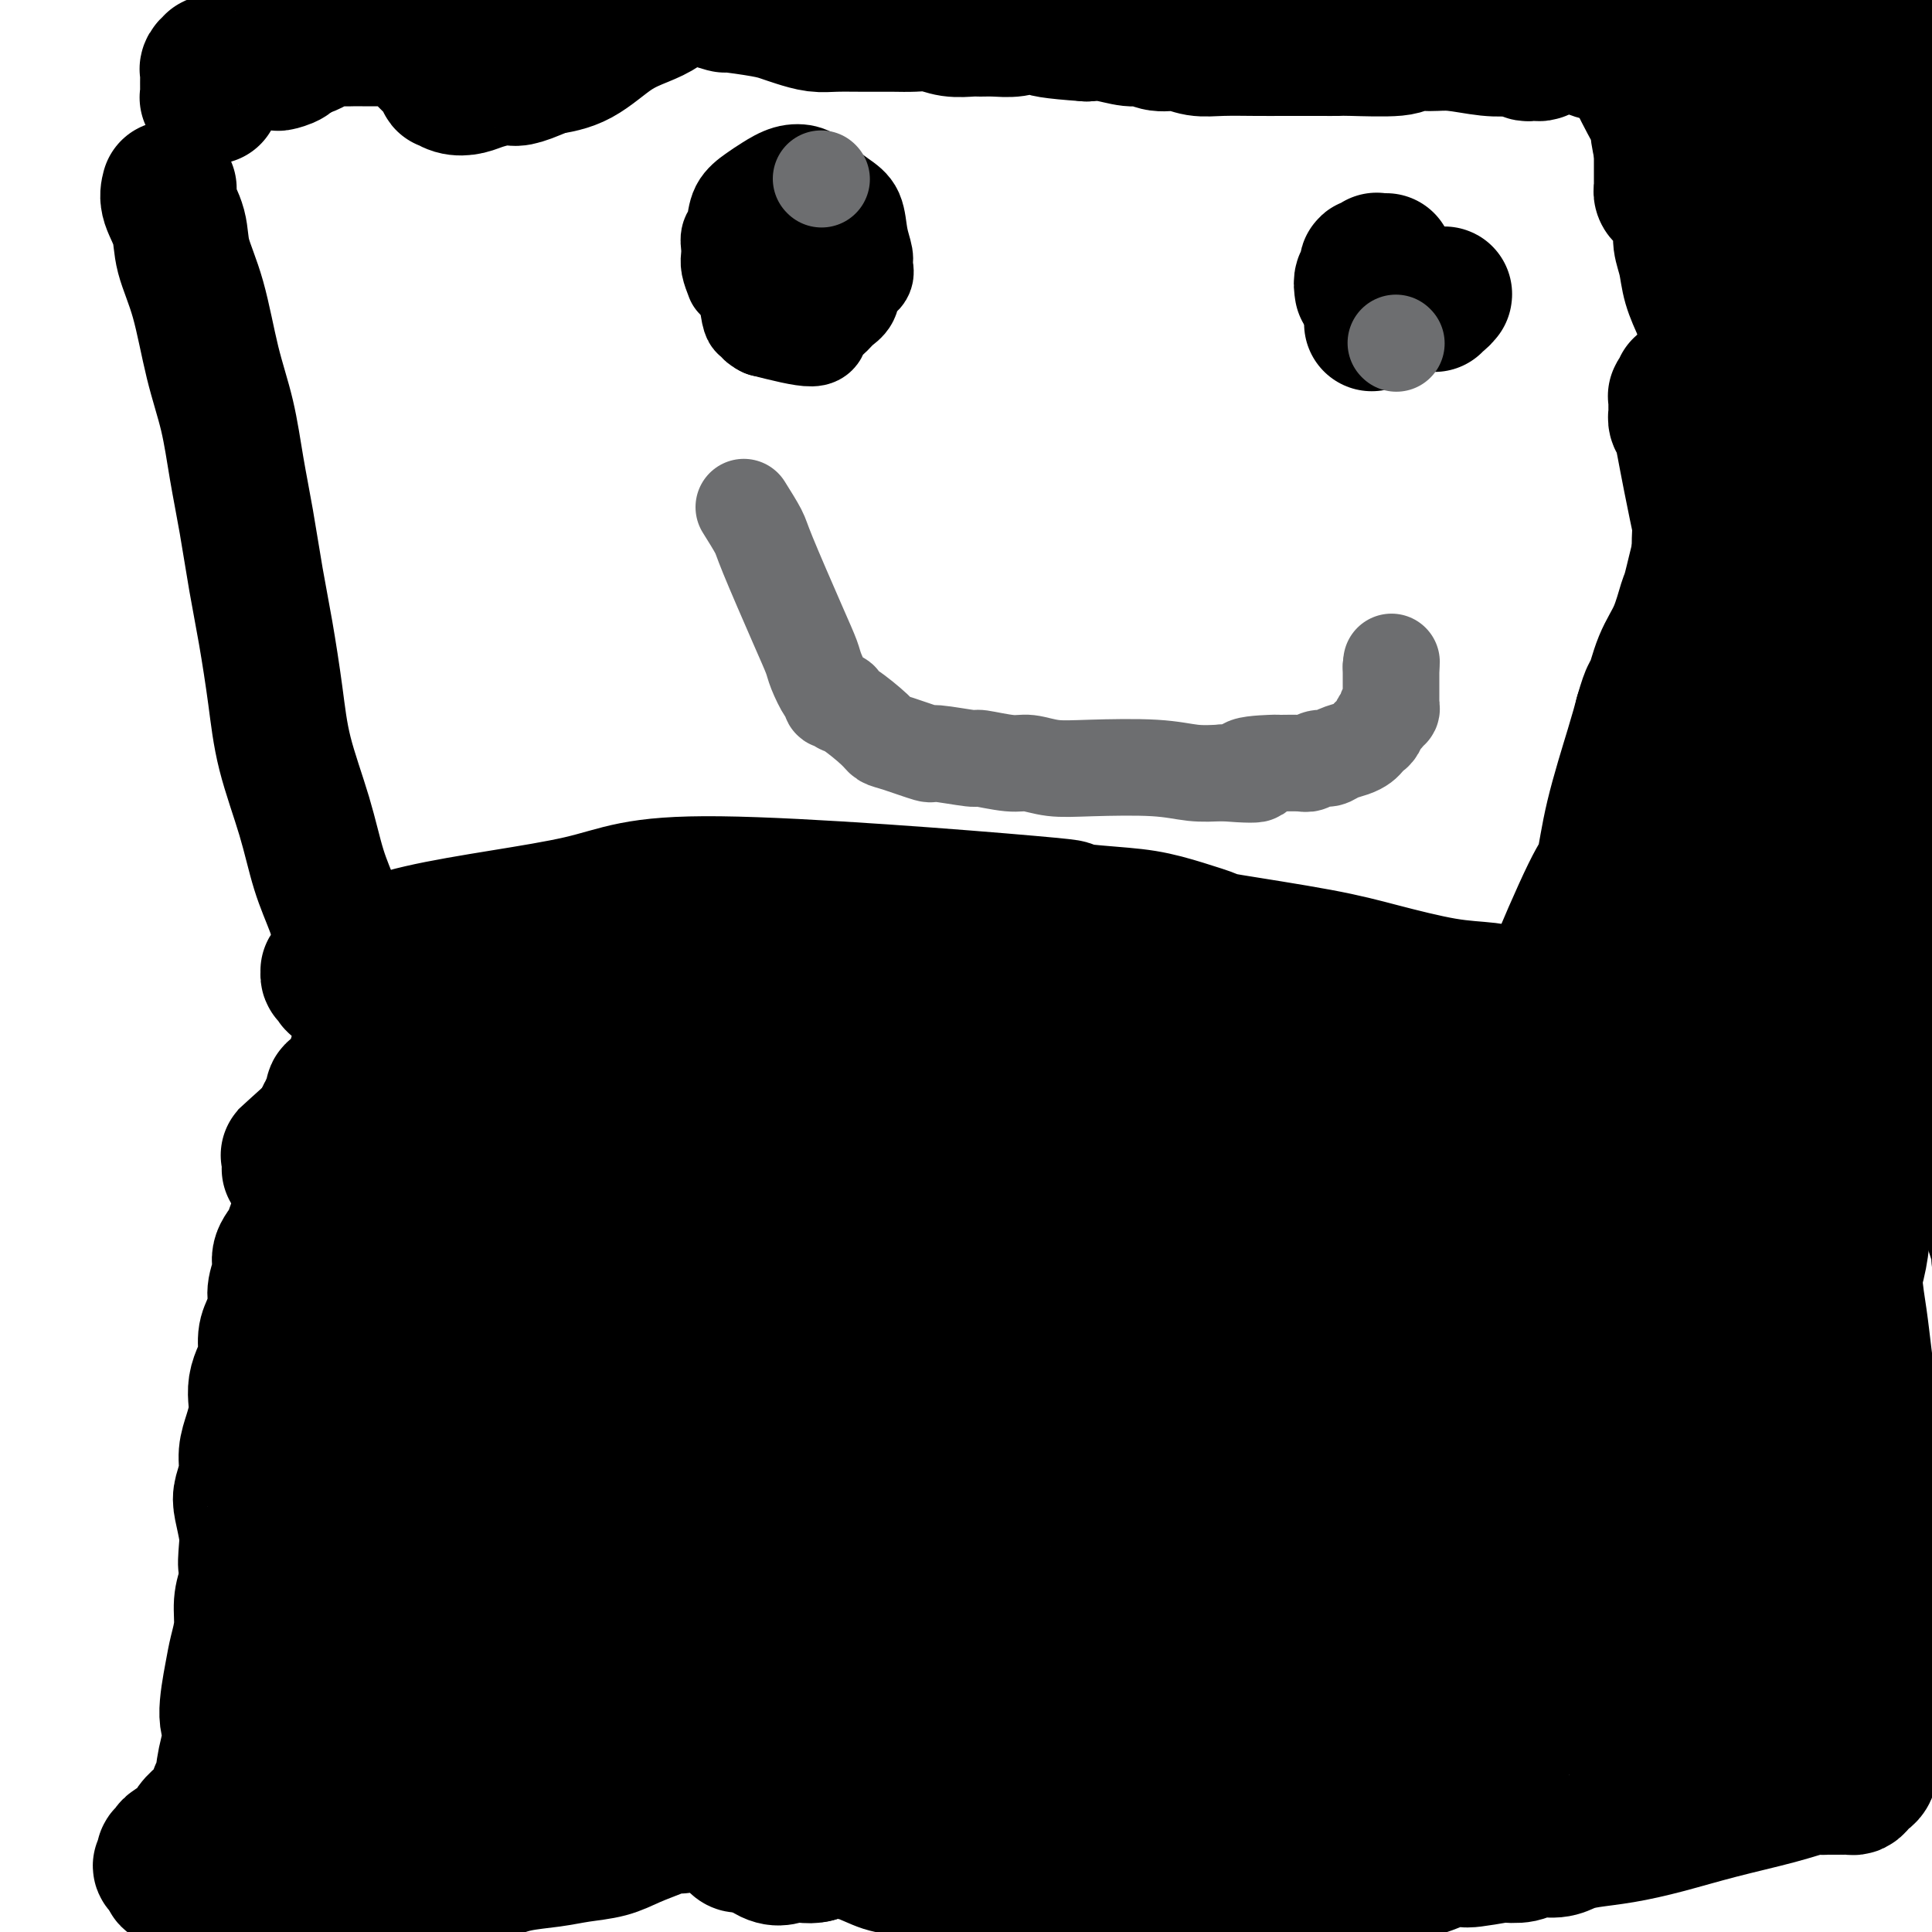 <svg viewBox='0 0 400 400' version='1.1' xmlns='http://www.w3.org/2000/svg' xmlns:xlink='http://www.w3.org/1999/xlink'><g fill='none' stroke='#000000' stroke-width='28' stroke-linecap='round' stroke-linejoin='round'><path d='M35,39c-0.216,0.834 -0.431,1.668 0,3c0.431,1.332 1.509,3.163 2,5c0.491,1.837 0.397,3.681 1,6c0.603,2.319 1.905,5.115 3,9c1.095,3.885 1.984,8.860 3,13c1.016,4.140 2.159,7.444 3,11c0.841,3.556 1.381,7.363 2,11c0.619,3.637 1.319,7.103 2,11c0.681,3.897 1.344,8.225 2,12c0.656,3.775 1.305,6.997 2,11c0.695,4.003 1.435,8.788 2,13c0.565,4.212 0.953,7.850 2,12c1.047,4.150 2.753,8.813 4,13c1.247,4.187 2.037,7.898 3,11c0.963,3.102 2.100,5.595 3,8c0.900,2.405 1.563,4.721 2,7c0.437,2.279 0.649,4.521 1,6c0.351,1.479 0.841,2.196 1,3c0.159,0.804 -0.013,1.695 0,2c0.013,0.305 0.210,0.026 0,0c-0.210,-0.026 -0.827,0.203 -1,0c-0.173,-0.203 0.098,-0.838 0,-1c-0.098,-0.162 -0.565,0.149 -1,0c-0.435,-0.149 -0.839,-0.757 -1,-1c-0.161,-0.243 -0.081,-0.122 0,0'/><path d='M70,204c-0.707,-0.161 -0.975,-0.564 -1,-1c-0.025,-0.436 0.193,-0.906 0,-1c-0.193,-0.094 -0.799,0.186 -1,0c-0.201,-0.186 0.001,-0.838 0,-1c-0.001,-0.162 -0.204,0.167 0,0c0.204,-0.167 0.817,-0.830 1,-1c0.183,-0.170 -0.062,0.155 2,-1c2.062,-1.155 6.432,-3.788 16,-6c9.568,-2.212 24.334,-4.001 33,-6c8.666,-1.999 11.232,-4.208 29,-4c17.768,0.208 50.739,2.832 64,4c13.261,1.168 6.812,0.880 6,1c-0.812,0.120 4.013,0.646 8,1c3.987,0.354 7.136,0.535 10,1c2.864,0.465 5.442,1.215 8,2c2.558,0.785 5.098,1.604 6,2c0.902,0.396 0.168,0.368 4,1c3.832,0.632 12.230,1.924 18,3c5.770,1.076 8.914,1.935 13,3c4.086,1.065 9.116,2.337 13,3c3.884,0.663 6.623,0.717 9,1c2.377,0.283 4.394,0.795 6,1c1.606,0.205 2.803,0.102 4,0'/><path d='M318,206c12.656,2.536 3.798,0.877 1,0c-2.798,-0.877 0.466,-0.971 2,-1c1.534,-0.029 1.340,0.007 1,0c-0.340,-0.007 -0.825,-0.056 -1,0c-0.175,0.056 -0.042,0.219 0,0c0.042,-0.219 -0.009,-0.818 0,-1c0.009,-0.182 0.079,0.053 0,0c-0.079,-0.053 -0.306,-0.393 0,-1c0.306,-0.607 1.144,-1.480 1,-1c-0.144,0.480 -1.269,2.314 0,-1c1.269,-3.314 4.931,-11.775 7,-16c2.069,-4.225 2.544,-4.215 3,-6c0.456,-1.785 0.892,-5.365 2,-10c1.108,-4.635 2.888,-10.324 4,-14c1.112,-3.676 1.556,-5.338 2,-7'/><path d='M340,148c1.610,-5.637 1.635,-4.229 2,-5c0.365,-0.771 1.070,-3.720 2,-6c0.930,-2.280 2.084,-3.892 3,-6c0.916,-2.108 1.594,-4.711 2,-6c0.406,-1.289 0.539,-1.264 1,-3c0.461,-1.736 1.249,-5.233 2,-8c0.751,-2.767 1.465,-4.805 2,-6c0.535,-1.195 0.890,-1.548 1,-2c0.110,-0.452 -0.026,-1.002 0,-2c0.026,-0.998 0.213,-2.445 0,-4c-0.213,-1.555 -0.827,-3.219 -1,-5c-0.173,-1.781 0.093,-3.678 0,-5c-0.093,-1.322 -0.547,-2.070 -1,-3c-0.453,-0.930 -0.906,-2.043 -1,-3c-0.094,-0.957 0.171,-1.759 0,-2c-0.171,-0.241 -0.778,0.079 -1,0c-0.222,-0.079 -0.060,-0.557 0,-1c0.060,-0.443 0.016,-0.850 0,-1c-0.016,-0.150 -0.005,-0.043 0,0c0.005,0.043 0.002,0.021 0,0'/><path d='M351,80c-0.780,-3.712 -0.730,-0.992 -1,0c-0.270,0.992 -0.861,0.256 -1,0c-0.139,-0.256 0.173,-0.031 0,0c-0.173,0.031 -0.831,-0.131 -1,0c-0.169,0.131 0.151,0.556 0,1c-0.151,0.444 -0.772,0.908 -1,1c-0.228,0.092 -0.061,-0.188 0,0c0.061,0.188 0.016,0.843 0,1c-0.016,0.157 -0.004,-0.183 0,0c0.004,0.183 0.000,0.889 0,1c-0.000,0.111 0.003,-0.373 0,0c-0.003,0.373 -0.012,1.605 0,2c0.012,0.395 0.044,-0.046 0,0c-0.044,0.046 -0.164,0.579 0,1c0.164,0.421 0.613,0.732 1,2c0.387,1.268 0.711,3.495 2,10c1.289,6.505 3.541,17.290 5,23c1.459,5.710 2.124,6.345 3,8c0.876,1.655 1.965,4.330 3,6c1.035,1.670 2.018,2.335 3,3'/><path d='M364,139c1.705,3.443 1.468,3.551 2,5c0.532,1.449 1.834,4.240 3,7c1.166,2.760 2.195,5.487 3,8c0.805,2.513 1.385,4.810 2,8c0.615,3.190 1.264,7.273 2,11c0.736,3.727 1.560,7.100 2,10c0.440,2.900 0.495,5.328 1,8c0.505,2.672 1.460,5.589 2,9c0.540,3.411 0.667,7.318 1,11c0.333,3.682 0.873,7.140 1,10c0.127,2.860 -0.159,5.123 0,8c0.159,2.877 0.763,6.369 1,10c0.237,3.631 0.106,7.401 0,11c-0.106,3.599 -0.186,7.027 0,10c0.186,2.973 0.638,5.491 1,8c0.362,2.509 0.633,5.010 1,8c0.367,2.990 0.830,6.468 1,8c0.170,1.532 0.045,1.116 0,2c-0.045,0.884 -0.012,3.068 0,5c0.012,1.932 0.003,3.613 0,5c-0.003,1.387 -0.001,2.481 0,4c0.001,1.519 -0.001,3.462 0,5c0.001,1.538 0.004,2.670 0,4c-0.004,1.330 -0.015,2.858 0,4c0.015,1.142 0.057,1.897 0,3c-0.057,1.103 -0.211,2.553 0,4c0.211,1.447 0.789,2.890 1,4c0.211,1.110 0.057,1.885 0,3c-0.057,1.115 -0.015,2.569 0,4c0.015,1.431 0.004,2.837 0,4c-0.004,1.163 -0.002,2.081 0,3'/><path d='M388,343c1.083,22.089 0.290,8.312 0,4c-0.290,-4.312 -0.077,0.840 0,3c0.077,2.160 0.017,1.327 0,2c-0.017,0.673 0.009,2.852 0,4c-0.009,1.148 -0.054,1.267 0,2c0.054,0.733 0.207,2.081 0,3c-0.207,0.919 -0.773,1.408 -1,2c-0.227,0.592 -0.116,1.286 0,2c0.116,0.714 0.238,1.449 0,2c-0.238,0.551 -0.837,0.918 -1,1c-0.163,0.082 0.111,-0.122 0,0c-0.111,0.122 -0.607,0.569 -1,1c-0.393,0.431 -0.683,0.848 -1,1c-0.317,0.152 -0.662,0.041 -1,0c-0.338,-0.041 -0.668,-0.011 -1,0c-0.332,0.011 -0.666,0.003 -1,0c-0.334,-0.003 -0.667,-0.002 -1,0c-0.333,0.002 -0.666,0.006 -1,0c-0.334,-0.006 -0.668,-0.021 -1,0c-0.332,0.021 -0.662,0.078 -1,0c-0.338,-0.078 -0.685,-0.291 -2,0c-1.315,0.291 -3.597,1.086 -7,2c-3.403,0.914 -7.926,1.946 -12,3c-4.074,1.054 -7.698,2.129 -11,3c-3.302,0.871 -6.281,1.539 -9,2c-2.719,0.461 -5.178,0.716 -7,1c-1.822,0.284 -3.008,0.598 -4,1c-0.992,0.402 -1.792,0.891 -3,1c-1.208,0.109 -2.825,-0.163 -4,0c-1.175,0.163 -1.907,0.761 -3,1c-1.093,0.239 -2.546,0.120 -4,0'/><path d='M311,384c-12.142,2.140 -5.996,0.490 -5,0c0.996,-0.490 -3.156,0.181 -6,1c-2.844,0.819 -4.379,1.787 -6,2c-1.621,0.213 -3.329,-0.327 -5,0c-1.671,0.327 -3.306,1.523 -5,2c-1.694,0.477 -3.447,0.237 -6,0c-2.553,-0.237 -5.907,-0.470 -9,0c-3.093,0.470 -5.926,1.643 -8,2c-2.074,0.357 -3.390,-0.100 -5,0c-1.610,0.100 -3.515,0.759 -5,1c-1.485,0.241 -2.552,0.065 -4,0c-1.448,-0.065 -3.278,-0.017 -5,0c-1.722,0.017 -3.338,0.004 -5,0c-1.662,-0.004 -3.371,-0.000 -5,0c-1.629,0.000 -3.177,-0.004 -4,0c-0.823,0.004 -0.921,0.016 -3,0c-2.079,-0.016 -6.138,-0.061 -8,0c-1.862,0.061 -1.525,0.228 -2,0c-0.475,-0.228 -1.762,-0.850 -3,-1c-1.238,-0.150 -2.427,0.172 -4,0c-1.573,-0.172 -3.530,-0.838 -5,-1c-1.470,-0.162 -2.454,0.179 -4,0c-1.546,-0.179 -3.656,-0.878 -5,-1c-1.344,-0.122 -1.924,0.333 -3,0c-1.076,-0.333 -2.648,-1.455 -4,-2c-1.352,-0.545 -2.484,-0.513 -4,-1c-1.516,-0.487 -3.417,-1.491 -5,-2c-1.583,-0.509 -2.849,-0.522 -4,-1c-1.151,-0.478 -2.186,-1.422 -3,-2c-0.814,-0.578 -1.407,-0.789 -2,-1'/><path d='M169,380c-3.629,-1.344 -1.702,-0.206 -1,0c0.702,0.206 0.177,-0.522 0,-1c-0.177,-0.478 -0.007,-0.705 0,-1c0.007,-0.295 -0.149,-0.657 0,-1c0.149,-0.343 0.603,-0.668 1,-1c0.397,-0.332 0.738,-0.670 1,-1c0.262,-0.330 0.444,-0.651 1,-1c0.556,-0.349 1.486,-0.728 2,-1c0.514,-0.272 0.613,-0.439 1,-1c0.387,-0.561 1.063,-1.517 2,-2c0.937,-0.483 2.137,-0.494 3,-1c0.863,-0.506 1.390,-1.509 2,-2c0.610,-0.491 1.305,-0.471 2,-1c0.695,-0.529 1.391,-1.608 2,-2c0.609,-0.392 1.131,-0.097 3,-1c1.869,-0.903 5.085,-3.004 7,-4c1.915,-0.996 2.528,-0.889 4,-2c1.472,-1.111 3.804,-3.441 6,-5c2.196,-1.559 4.258,-2.345 6,-4c1.742,-1.655 3.164,-4.177 5,-6c1.836,-1.823 4.085,-2.948 6,-4c1.915,-1.052 3.495,-2.033 5,-3c1.505,-0.967 2.933,-1.921 4,-3c1.067,-1.079 1.771,-2.282 3,-3c1.229,-0.718 2.982,-0.950 4,-2c1.018,-1.050 1.299,-2.916 2,-4c0.701,-1.084 1.820,-1.384 3,-2c1.180,-0.616 2.419,-1.546 3,-3c0.581,-1.454 0.502,-3.430 1,-5c0.498,-1.570 1.571,-2.734 3,-4c1.429,-1.266 3.215,-2.633 5,-4'/><path d='M255,305c3.562,-4.316 3.965,-4.106 5,-5c1.035,-0.894 2.700,-2.891 4,-6c1.300,-3.109 2.235,-7.328 3,-10c0.765,-2.672 1.360,-3.795 2,-5c0.640,-1.205 1.326,-2.490 2,-4c0.674,-1.510 1.335,-3.243 2,-5c0.665,-1.757 1.335,-3.537 2,-5c0.665,-1.463 1.326,-2.607 2,-4c0.674,-1.393 1.360,-3.034 2,-5c0.640,-1.966 1.232,-4.256 2,-6c0.768,-1.744 1.712,-2.943 2,-4c0.288,-1.057 -0.079,-1.972 0,-3c0.079,-1.028 0.604,-2.170 1,-3c0.396,-0.830 0.661,-1.349 1,-2c0.339,-0.651 0.751,-1.433 1,-2c0.249,-0.567 0.337,-0.918 1,-2c0.663,-1.082 1.903,-2.893 3,-4c1.097,-1.107 2.052,-1.508 3,-2c0.948,-0.492 1.889,-1.073 3,-2c1.111,-0.927 2.391,-2.199 3,-3c0.609,-0.801 0.545,-1.133 1,-2c0.455,-0.867 1.427,-2.271 2,-3c0.573,-0.729 0.745,-0.784 1,-1c0.255,-0.216 0.593,-0.594 1,-1c0.407,-0.406 0.882,-0.841 1,-1c0.118,-0.159 -0.122,-0.043 0,0c0.122,0.043 0.606,0.012 1,0c0.394,-0.012 0.697,-0.006 1,0'/><path d='M307,215c3.252,-3.308 0.881,-1.079 0,0c-0.881,1.079 -0.274,1.007 0,1c0.274,-0.007 0.214,0.051 0,0c-0.214,-0.051 -0.581,-0.209 -1,0c-0.419,0.209 -0.889,0.787 -1,1c-0.111,0.213 0.139,0.061 0,0c-0.139,-0.061 -0.666,-0.030 -1,0c-0.334,0.030 -0.474,0.061 -1,0c-0.526,-0.061 -1.439,-0.212 -2,0c-0.561,0.212 -0.770,0.789 -1,1c-0.230,0.211 -0.480,0.056 -1,0c-0.520,-0.056 -1.309,-0.014 -2,0c-0.691,0.014 -1.284,-0.000 -2,0c-0.716,0.000 -1.554,0.014 -2,0c-0.446,-0.014 -0.500,-0.056 -1,0c-0.500,0.056 -1.446,0.211 -2,0c-0.554,-0.211 -0.715,-0.789 -1,-1c-0.285,-0.211 -0.692,-0.057 -1,0c-0.308,0.057 -0.517,0.016 -1,0c-0.483,-0.016 -1.242,-0.008 -2,0'/><path d='M285,217c-3.592,0.293 -1.570,0.026 -1,0c0.570,-0.026 -0.310,0.189 -1,0c-0.690,-0.189 -1.188,-0.782 -2,-1c-0.812,-0.218 -1.938,-0.063 -3,0c-1.062,0.063 -2.061,0.032 -3,0c-0.939,-0.032 -1.819,-0.064 -3,0c-1.181,0.064 -2.663,0.225 -4,0c-1.337,-0.225 -2.529,-0.834 -4,-1c-1.471,-0.166 -3.222,0.113 -5,0c-1.778,-0.113 -3.585,-0.619 -6,-1c-2.415,-0.381 -5.438,-0.638 -9,-1c-3.562,-0.362 -7.662,-0.829 -11,-1c-3.338,-0.171 -5.914,-0.045 -8,0c-2.086,0.045 -3.681,0.011 -7,0c-3.319,-0.011 -8.363,0.001 -11,0c-2.637,-0.001 -2.868,-0.015 -4,0c-1.132,0.015 -3.166,0.060 -5,0c-1.834,-0.060 -3.470,-0.226 -5,0c-1.530,0.226 -2.955,0.844 -4,1c-1.045,0.156 -1.710,-0.151 -3,0c-1.290,0.151 -3.206,0.760 -5,1c-1.794,0.240 -3.467,0.111 -5,0c-1.533,-0.111 -2.927,-0.202 -4,0c-1.073,0.202 -1.824,0.698 -3,1c-1.176,0.302 -2.775,0.410 -4,1c-1.225,0.590 -2.074,1.664 -3,2c-0.926,0.336 -1.929,-0.065 -3,0c-1.071,0.065 -2.212,0.594 -3,1c-0.788,0.406 -1.225,0.687 -2,1c-0.775,0.313 -1.887,0.656 -3,1'/><path d='M151,221c-6.873,1.631 -3.055,1.210 -2,1c1.055,-0.210 -0.655,-0.207 -2,0c-1.345,0.207 -2.327,0.619 -4,1c-1.673,0.381 -4.038,0.732 -6,1c-1.962,0.268 -3.523,0.453 -5,1c-1.477,0.547 -2.872,1.456 -4,2c-1.128,0.544 -1.991,0.723 -3,1c-1.009,0.277 -2.164,0.652 -3,1c-0.836,0.348 -1.352,0.669 -2,1c-0.648,0.331 -1.427,0.673 -2,1c-0.573,0.327 -0.938,0.638 -1,1c-0.062,0.362 0.180,0.774 0,1c-0.180,0.226 -0.780,0.267 -1,0c-0.220,-0.267 -0.059,-0.841 0,-1c0.059,-0.159 0.016,0.098 0,0c-0.016,-0.098 -0.004,-0.551 0,-1c0.004,-0.449 0.001,-0.894 0,-1c-0.001,-0.106 -0.000,0.125 0,0c0.000,-0.125 0.000,-0.607 0,-1c-0.000,-0.393 -0.000,-0.696 0,-1'/><path d='M116,228c-0.000,-0.709 -0.000,0.018 0,0c0.000,-0.018 0.001,-0.782 0,-1c-0.001,-0.218 -0.003,0.108 0,0c0.003,-0.108 0.012,-0.651 0,-1c-0.012,-0.349 -0.045,-0.505 0,-1c0.045,-0.495 0.167,-1.329 0,-2c-0.167,-0.671 -0.623,-1.180 -1,-2c-0.377,-0.820 -0.674,-1.949 -1,-3c-0.326,-1.051 -0.681,-2.022 -1,-3c-0.319,-0.978 -0.603,-1.964 -1,-3c-0.397,-1.036 -0.906,-2.123 -1,-3c-0.094,-0.877 0.227,-1.545 0,-2c-0.227,-0.455 -1.003,-0.697 -1,-1c0.003,-0.303 0.786,-0.667 1,-1c0.214,-0.333 -0.140,-0.636 0,-1c0.140,-0.364 0.774,-0.791 1,-1c0.226,-0.209 0.046,-0.201 1,-1c0.954,-0.799 3.044,-2.406 4,-3c0.956,-0.594 0.780,-0.174 1,0c0.220,0.174 0.836,0.102 2,0c1.164,-0.102 2.877,-0.233 4,0c1.123,0.233 1.657,0.832 2,1c0.343,0.168 0.494,-0.094 1,0c0.506,0.094 1.365,0.543 2,1c0.635,0.457 1.044,0.921 2,1c0.956,0.079 2.458,-0.227 4,0c1.542,0.227 3.125,0.989 5,1c1.875,0.011 4.043,-0.728 6,-1c1.957,-0.272 3.702,-0.078 5,0c1.298,0.078 2.149,0.039 3,0'/><path d='M154,202c6.551,0.405 4.427,-0.084 4,0c-0.427,0.084 0.843,0.740 2,1c1.157,0.260 2.200,0.124 3,0c0.800,-0.124 1.355,-0.234 2,0c0.645,0.234 1.380,0.814 2,1c0.620,0.186 1.125,-0.021 2,0c0.875,0.021 2.121,0.269 3,0c0.879,-0.269 1.390,-1.054 2,-1c0.610,0.054 1.319,0.946 2,1c0.681,0.054 1.332,-0.732 2,-1c0.668,-0.268 1.351,-0.019 2,0c0.649,0.019 1.265,-0.192 1,0c-0.265,0.192 -1.409,0.785 -2,1c-0.591,0.215 -0.628,0.050 -1,0c-0.372,-0.050 -1.079,0.014 -2,0c-0.921,-0.014 -2.056,-0.105 -3,0c-0.944,0.105 -1.698,0.406 -3,1c-1.302,0.594 -3.153,1.480 -5,2c-1.847,0.520 -3.691,0.675 -5,1c-1.309,0.325 -2.083,0.820 -3,1c-0.917,0.180 -1.978,0.046 -3,0c-1.022,-0.046 -2.006,-0.002 -3,0c-0.994,0.002 -1.998,-0.038 -3,0c-1.002,0.038 -2.000,0.154 -3,0c-1.000,-0.154 -2.000,-0.577 -3,-1'/><path d='M142,208c-3.831,-0.350 -5.907,-0.723 -8,-1c-2.093,-0.277 -4.203,-0.456 -6,-1c-1.797,-0.544 -3.282,-1.451 -5,-2c-1.718,-0.549 -3.669,-0.740 -5,-1c-1.331,-0.260 -2.044,-0.591 -3,-1c-0.956,-0.409 -2.157,-0.898 -3,-1c-0.843,-0.102 -1.329,0.183 -2,0c-0.671,-0.183 -1.527,-0.834 -2,-1c-0.473,-0.166 -0.564,0.152 -1,0c-0.436,-0.152 -1.217,-0.773 -2,-1c-0.783,-0.227 -1.569,-0.061 -2,0c-0.431,0.061 -0.506,0.016 -1,0c-0.494,-0.016 -1.407,-0.004 -2,0c-0.593,0.004 -0.866,0.001 -2,0c-1.134,-0.001 -3.130,-0.001 -4,0c-0.870,0.001 -0.614,0.004 -1,0c-0.386,-0.004 -1.413,-0.015 -2,0c-0.587,0.015 -0.735,0.057 -1,0c-0.265,-0.057 -0.648,-0.212 -1,0c-0.352,0.212 -0.672,0.793 -1,1c-0.328,0.207 -0.664,0.041 -1,0c-0.336,-0.041 -0.671,0.045 -1,0c-0.329,-0.045 -0.650,-0.219 -1,0c-0.350,0.219 -0.727,0.832 -1,1c-0.273,0.168 -0.440,-0.110 -1,0c-0.560,0.110 -1.511,0.607 -2,1c-0.489,0.393 -0.516,0.683 -1,1c-0.484,0.317 -1.424,0.662 -2,1c-0.576,0.338 -0.788,0.669 -1,1'/><path d='M77,205c-1.403,0.755 -0.912,0.143 -1,0c-0.088,-0.143 -0.757,0.183 -1,0c-0.243,-0.183 -0.061,-0.876 0,-1c0.061,-0.124 0.003,0.321 0,0c-0.003,-0.321 0.051,-1.409 0,-2c-0.051,-0.591 -0.207,-0.684 0,-1c0.207,-0.316 0.776,-0.855 1,-1c0.224,-0.145 0.101,0.105 0,0c-0.101,-0.105 -0.182,-0.564 0,-1c0.182,-0.436 0.626,-0.849 1,-1c0.374,-0.151 0.678,-0.042 1,0c0.322,0.042 0.662,0.015 1,0c0.338,-0.015 0.675,-0.019 1,0c0.325,0.019 0.640,0.062 1,0c0.360,-0.062 0.767,-0.228 1,0c0.233,0.228 0.294,0.849 1,1c0.706,0.151 2.058,-0.170 3,0c0.942,0.170 1.475,0.830 2,1c0.525,0.170 1.043,-0.149 2,0c0.957,0.149 2.354,0.768 3,1c0.646,0.232 0.540,0.077 1,0c0.460,-0.077 1.485,-0.077 2,0c0.515,0.077 0.521,0.232 2,0c1.479,-0.232 4.429,-0.850 6,-1c1.571,-0.150 1.761,0.170 3,0c1.239,-0.170 3.528,-0.829 5,-1c1.472,-0.171 2.127,0.146 3,0c0.873,-0.146 1.964,-0.756 3,-1c1.036,-0.244 2.018,-0.122 3,0'/><path d='M121,198c4.782,-0.459 2.738,-0.108 3,0c0.262,0.108 2.829,-0.028 4,0c1.171,0.028 0.945,0.219 1,0c0.055,-0.219 0.391,-0.847 1,-1c0.609,-0.153 1.489,0.169 2,0c0.511,-0.169 0.652,-0.829 2,-1c1.348,-0.171 3.904,0.147 5,0c1.096,-0.147 0.732,-0.757 1,-1c0.268,-0.243 1.167,-0.118 2,0c0.833,0.118 1.599,0.228 2,0c0.401,-0.228 0.437,-0.793 1,-1c0.563,-0.207 1.653,-0.055 2,0c0.347,0.055 -0.051,0.015 0,0c0.051,-0.015 0.550,-0.004 1,0c0.450,0.004 0.852,0.001 1,0c0.148,-0.001 0.042,-0.000 0,0c-0.042,0.000 -0.021,0.000 0,0'/><path d='M145,237c-0.580,0.087 -1.161,0.175 -2,0c-0.839,-0.175 -1.937,-0.611 -3,-1c-1.063,-0.389 -2.091,-0.730 -3,-1c-0.909,-0.270 -1.699,-0.468 -3,-1c-1.301,-0.532 -3.112,-1.396 -4,-2c-0.888,-0.604 -0.854,-0.947 -1,-1c-0.146,-0.053 -0.471,0.183 -1,0c-0.529,-0.183 -1.263,-0.786 -2,-1c-0.737,-0.214 -1.478,-0.039 -2,0c-0.522,0.039 -0.827,-0.057 -1,0c-0.173,0.057 -0.215,0.268 -1,0c-0.785,-0.268 -2.314,-1.014 -3,-1c-0.686,0.014 -0.528,0.788 -1,1c-0.472,0.212 -1.574,-0.140 -3,0c-1.426,0.140 -3.177,0.770 -4,1c-0.823,0.230 -0.719,0.061 -2,0c-1.281,-0.061 -3.947,-0.012 -5,0c-1.053,0.012 -0.492,-0.011 -2,0c-1.508,0.011 -5.086,0.056 -7,0c-1.914,-0.056 -2.166,-0.211 -3,0c-0.834,0.211 -2.250,0.790 -3,1c-0.750,0.210 -0.835,0.053 -1,0c-0.165,-0.053 -0.411,-0.000 -1,0c-0.589,0.000 -1.520,-0.052 -2,0c-0.480,0.052 -0.510,0.210 -1,0c-0.490,-0.210 -1.440,-0.787 -2,-1c-0.560,-0.213 -0.732,-0.061 -1,0c-0.268,0.061 -0.634,0.030 -1,0'/><path d='M80,231c-6.196,0.370 -2.186,0.296 -1,0c1.186,-0.296 -0.452,-0.816 -1,-1c-0.548,-0.184 -0.007,-0.034 0,0c0.007,0.034 -0.519,-0.047 -1,0c-0.481,0.047 -0.918,0.224 -1,0c-0.082,-0.224 0.189,-0.847 0,-1c-0.189,-0.153 -0.839,0.166 -1,0c-0.161,-0.166 0.167,-0.817 0,-1c-0.167,-0.183 -0.829,0.103 -1,0c-0.171,-0.103 0.149,-0.593 0,-1c-0.149,-0.407 -0.767,-0.730 -1,-1c-0.233,-0.270 -0.079,-0.488 0,-1c0.079,-0.512 0.084,-1.318 0,-2c-0.084,-0.682 -0.258,-1.240 0,-2c0.258,-0.760 0.948,-1.723 1,-2c0.052,-0.277 -0.533,0.133 0,-1c0.533,-1.133 2.184,-3.809 3,-5c0.816,-1.191 0.795,-0.896 1,-1c0.205,-0.104 0.635,-0.605 1,-1c0.365,-0.395 0.665,-0.682 1,-1c0.335,-0.318 0.703,-0.667 1,-1c0.297,-0.333 0.522,-0.650 1,-1c0.478,-0.350 1.211,-0.733 2,-1c0.789,-0.267 1.636,-0.418 3,-1c1.364,-0.582 3.247,-1.595 4,-2c0.753,-0.405 0.377,-0.203 0,0'/><path d='M139,243c0.327,-0.786 0.654,-1.573 1,-2c0.346,-0.427 0.712,-0.495 1,-1c0.288,-0.505 0.499,-1.446 1,-2c0.501,-0.554 1.292,-0.722 2,-1c0.708,-0.278 1.334,-0.667 2,-1c0.666,-0.333 1.373,-0.610 2,-1c0.627,-0.390 1.173,-0.892 2,-1c0.827,-0.108 1.936,0.178 3,0c1.064,-0.178 2.082,-0.821 3,-1c0.918,-0.179 1.735,0.107 3,0c1.265,-0.107 2.979,-0.606 5,-1c2.021,-0.394 4.351,-0.684 7,-1c2.649,-0.316 5.618,-0.659 8,-1c2.382,-0.341 4.176,-0.680 7,-1c2.824,-0.320 6.679,-0.622 11,-1c4.321,-0.378 9.110,-0.833 13,-1c3.890,-0.167 6.881,-0.045 10,0c3.119,0.045 6.367,0.012 10,0c3.633,-0.012 7.651,-0.003 11,0c3.349,0.003 6.028,-0.000 8,0c1.972,0.000 3.237,0.004 5,0c1.763,-0.004 4.023,-0.016 6,0c1.977,0.016 3.671,0.060 6,0c2.329,-0.060 5.294,-0.222 7,0c1.706,0.222 2.151,0.829 3,1c0.849,0.171 2.100,-0.094 3,0c0.900,0.094 1.450,0.547 2,1'/><path d='M281,229c15.092,-0.000 5.322,-0.000 2,0c-3.322,0.000 -0.196,0.000 1,0c1.196,-0.000 0.463,-0.000 0,0c-0.463,0.000 -0.657,0.000 -1,0c-0.343,-0.000 -0.834,-0.000 -1,0c-0.166,0.000 -0.008,0.000 0,0c0.008,-0.000 -0.134,-0.000 -1,0c-0.866,0.000 -2.458,0.000 -3,0c-0.542,-0.000 -0.036,-0.000 0,0c0.036,0.000 -0.399,0.000 -1,0c-0.601,-0.000 -1.368,-0.000 -2,0c-0.632,0.000 -1.129,0.000 -2,0c-0.871,-0.000 -2.117,-0.000 -3,0c-0.883,0.000 -1.403,0.001 -2,0c-0.597,-0.001 -1.269,-0.004 -2,0c-0.731,0.004 -1.519,0.015 -2,0c-0.481,-0.015 -0.654,-0.056 -1,0c-0.346,0.056 -0.866,0.207 -1,0c-0.134,-0.207 0.119,-0.774 0,-1c-0.119,-0.226 -0.609,-0.112 -1,0c-0.391,0.112 -0.682,0.223 -1,0c-0.318,-0.223 -0.662,-0.778 -1,-1c-0.338,-0.222 -0.669,-0.111 -1,0'/><path d='M258,227c-4.372,-0.309 -2.302,-0.083 -2,0c0.302,0.083 -1.163,0.022 -2,0c-0.837,-0.022 -1.047,-0.006 -2,0c-0.953,0.006 -2.651,0.002 -4,0c-1.349,-0.002 -2.351,-0.001 -4,0c-1.649,0.001 -3.945,0.003 -6,0c-2.055,-0.003 -3.871,-0.011 -5,0c-1.129,0.011 -1.573,0.040 -3,0c-1.427,-0.040 -3.838,-0.150 -5,0c-1.162,0.150 -1.077,0.561 -2,1c-0.923,0.439 -2.855,0.906 -4,1c-1.145,0.094 -1.502,-0.186 -3,0c-1.498,0.186 -4.137,0.838 -6,1c-1.863,0.162 -2.949,-0.168 -7,0c-4.051,0.168 -11.066,0.832 -14,1c-2.934,0.168 -1.786,-0.162 -2,0c-0.214,0.162 -1.789,0.814 -3,1c-1.211,0.186 -2.059,-0.095 -3,0c-0.941,0.095 -1.974,0.566 -3,1c-1.026,0.434 -2.045,0.830 -3,1c-0.955,0.170 -1.847,0.112 -3,0c-1.153,-0.112 -2.566,-0.279 -4,0c-1.434,0.279 -2.888,1.003 -4,1c-1.112,-0.003 -1.881,-0.733 -3,-1c-1.119,-0.267 -2.587,-0.072 -4,0c-1.413,0.072 -2.770,0.019 -4,0c-1.230,-0.019 -2.331,-0.005 -4,0c-1.669,0.005 -3.905,0.001 -6,0c-2.095,-0.001 -4.047,-0.001 -6,0'/><path d='M137,234c-5.458,-0.198 -5.603,-0.193 -7,0c-1.397,0.193 -4.047,0.573 -6,1c-1.953,0.427 -3.208,0.899 -5,1c-1.792,0.101 -4.121,-0.169 -6,0c-1.879,0.169 -3.309,0.777 -5,1c-1.691,0.223 -3.642,0.060 -5,0c-1.358,-0.060 -2.122,-0.016 -3,0c-0.878,0.016 -1.869,0.003 -3,0c-1.131,-0.003 -2.401,0.003 -3,0c-0.599,-0.003 -0.528,-0.014 -1,0c-0.472,0.014 -1.487,0.055 -2,0c-0.513,-0.055 -0.522,-0.206 -1,0c-0.478,0.206 -1.423,0.769 -2,1c-0.577,0.231 -0.784,0.130 -1,0c-0.216,-0.130 -0.439,-0.287 -1,0c-0.561,0.287 -1.459,1.020 -2,1c-0.541,-0.020 -0.723,-0.794 -1,-1c-0.277,-0.206 -0.648,0.155 -1,0c-0.352,-0.155 -0.687,-0.825 -1,-1c-0.313,-0.175 -0.606,0.147 -1,0c-0.394,-0.147 -0.889,-0.761 -1,-1c-0.111,-0.239 0.162,-0.103 0,0c-0.162,0.103 -0.761,0.172 -1,0c-0.239,-0.172 -0.120,-0.586 0,-1'/><path d='M78,235c-0.489,-0.622 1.289,-0.178 2,0c0.711,0.178 0.356,0.089 0,0'/><path d='M368,92c-0.196,-0.299 -0.392,-0.597 -2,-3c-1.608,-2.403 -4.629,-6.910 -6,-9c-1.371,-2.090 -1.092,-1.762 -2,-3c-0.908,-1.238 -3.002,-4.042 -4,-6c-0.998,-1.958 -0.898,-3.069 -1,-4c-0.102,-0.931 -0.405,-1.680 -1,-3c-0.595,-1.320 -1.483,-3.211 -2,-5c-0.517,-1.789 -0.663,-3.477 -1,-5c-0.337,-1.523 -0.863,-2.880 -1,-4c-0.137,-1.120 0.117,-2.001 0,-3c-0.117,-0.999 -0.606,-2.114 -1,-3c-0.394,-0.886 -0.694,-1.543 -1,-2c-0.306,-0.457 -0.618,-0.715 -1,-1c-0.382,-0.285 -0.834,-0.597 -1,-1c-0.166,-0.403 -0.044,-0.896 0,-1c0.044,-0.104 0.012,0.180 0,0c-0.012,-0.180 -0.003,-0.826 0,-1c0.003,-0.174 0.001,0.122 0,0c-0.001,-0.122 -0.000,-0.663 0,-1c0.000,-0.337 0.000,-0.472 0,-1c-0.000,-0.528 -0.000,-1.451 0,-2c0.000,-0.549 0.000,-0.725 0,-1c-0.000,-0.275 -0.000,-0.650 0,-1c0.000,-0.350 0.000,-0.675 0,-1'/><path d='M344,31c-1.511,-6.736 -0.289,-3.575 0,-3c0.289,0.575 -0.355,-1.435 -1,-3c-0.645,-1.565 -1.291,-2.684 -2,-4c-0.709,-1.316 -1.482,-2.829 -2,-4c-0.518,-1.171 -0.783,-2.002 -1,-3c-0.217,-0.998 -0.388,-2.165 -1,-3c-0.612,-0.835 -1.667,-1.338 -2,-2c-0.333,-0.662 0.055,-1.484 0,-2c-0.055,-0.516 -0.553,-0.727 -1,-1c-0.447,-0.273 -0.842,-0.609 -1,-1c-0.158,-0.391 -0.080,-0.837 0,-1c0.080,-0.163 0.162,-0.044 0,0c-0.162,0.044 -0.568,0.012 -1,0c-0.432,-0.012 -0.890,-0.004 -1,0c-0.110,0.004 0.129,0.005 0,0c-0.129,-0.005 -0.627,-0.015 -1,0c-0.373,0.015 -0.621,0.056 -1,0c-0.379,-0.056 -0.890,-0.207 -1,0c-0.110,0.207 0.180,0.774 0,1c-0.180,0.226 -0.832,0.112 -1,0c-0.168,-0.112 0.147,-0.223 0,0c-0.147,0.223 -0.756,0.778 -1,1c-0.244,0.222 -0.122,0.111 0,0'/><path d='M326,6c-1.412,0.239 -0.942,0.837 -1,1c-0.058,0.163 -0.646,-0.110 -1,0c-0.354,0.110 -0.476,0.604 -1,1c-0.524,0.396 -1.450,0.694 -2,1c-0.550,0.306 -0.725,0.619 -1,1c-0.275,0.381 -0.651,0.830 -1,1c-0.349,0.170 -0.672,0.059 -1,0c-0.328,-0.059 -0.661,-0.067 -1,0c-0.339,0.067 -0.684,0.210 -1,0c-0.316,-0.210 -0.604,-0.774 -1,-1c-0.396,-0.226 -0.901,-0.114 -2,0c-1.099,0.114 -2.791,0.231 -5,0c-2.209,-0.231 -4.935,-0.808 -7,-1c-2.065,-0.192 -3.469,0.001 -5,0c-1.531,-0.001 -3.190,-0.196 -4,0c-0.810,0.196 -0.771,0.785 -3,1c-2.229,0.215 -6.726,0.058 -9,0c-2.274,-0.058 -2.327,-0.016 -3,0c-0.673,0.016 -1.968,0.005 -4,0c-2.032,-0.005 -4.801,-0.005 -7,0c-2.199,0.005 -3.827,0.017 -6,0c-2.173,-0.017 -4.889,-0.061 -7,0c-2.111,0.061 -3.616,0.228 -5,0c-1.384,-0.228 -2.645,-0.849 -4,-1c-1.355,-0.151 -2.802,0.170 -4,0c-1.198,-0.170 -2.146,-0.829 -3,-1c-0.854,-0.171 -1.615,0.146 -3,0c-1.385,-0.146 -3.396,-0.756 -5,-1c-1.604,-0.244 -2.802,-0.122 -4,0'/><path d='M225,7c-15.129,-1.056 -6.950,-1.694 -5,-2c1.950,-0.306 -2.329,-0.278 -5,0c-2.671,0.278 -3.733,0.808 -5,1c-1.267,0.192 -2.740,0.048 -4,0c-1.260,-0.048 -2.308,0.001 -3,0c-0.692,-0.001 -1.029,-0.053 -2,0c-0.971,0.053 -2.575,0.210 -4,0c-1.425,-0.210 -2.671,-0.789 -4,-1c-1.329,-0.211 -2.742,-0.056 -4,0c-1.258,0.056 -2.360,0.012 -4,0c-1.640,-0.012 -3.818,0.008 -6,0c-2.182,-0.008 -4.368,-0.043 -6,0c-1.632,0.043 -2.708,0.165 -4,0c-1.292,-0.165 -2.799,-0.618 -4,-1c-1.201,-0.382 -2.097,-0.694 -3,-1c-0.903,-0.306 -1.813,-0.608 -4,-1c-2.187,-0.392 -5.650,-0.875 -7,-1c-1.350,-0.125 -0.588,0.110 -1,0c-0.412,-0.110 -1.997,-0.563 -3,-1c-1.003,-0.437 -1.422,-0.857 -2,-1c-0.578,-0.143 -1.314,-0.008 -2,0c-0.686,0.008 -1.321,-0.110 -2,0c-0.679,0.110 -1.400,0.449 -2,1c-0.600,0.551 -1.078,1.313 -2,2c-0.922,0.687 -2.288,1.297 -4,2c-1.712,0.703 -3.769,1.497 -6,3c-2.231,1.503 -4.638,3.715 -7,5c-2.362,1.285 -4.681,1.642 -7,2'/><path d='M113,14c-6.160,2.786 -6.560,2.250 -7,2c-0.440,-0.250 -0.921,-0.215 -2,0c-1.079,0.215 -2.757,0.610 -4,1c-1.243,0.390 -2.050,0.776 -3,1c-0.950,0.224 -2.044,0.285 -3,0c-0.956,-0.285 -1.776,-0.917 -2,-1c-0.224,-0.083 0.147,0.381 0,0c-0.147,-0.381 -0.813,-1.608 -1,-2c-0.187,-0.392 0.105,0.049 0,0c-0.105,-0.049 -0.605,-0.590 -1,-1c-0.395,-0.410 -0.683,-0.688 -1,-1c-0.317,-0.312 -0.662,-0.657 -1,-1c-0.338,-0.343 -0.668,-0.684 -1,-1c-0.332,-0.316 -0.666,-0.606 -1,-1c-0.334,-0.394 -0.667,-0.890 -1,-1c-0.333,-0.110 -0.665,0.167 -1,0c-0.335,-0.167 -0.674,-0.777 -1,-1c-0.326,-0.223 -0.640,-0.060 -1,0c-0.360,0.060 -0.765,0.016 -1,0c-0.235,-0.016 -0.300,-0.004 -1,0c-0.700,0.004 -2.036,0.001 -3,0c-0.964,-0.001 -1.555,-0.001 -2,0c-0.445,0.001 -0.742,0.003 -1,0c-0.258,-0.003 -0.477,-0.012 -1,0c-0.523,0.012 -1.350,0.045 -2,0c-0.650,-0.045 -1.123,-0.167 -2,0c-0.877,0.167 -2.159,0.622 -3,1c-0.841,0.378 -1.240,0.679 -2,1c-0.760,0.321 -1.880,0.660 -3,1'/><path d='M61,11c-3.362,0.630 -1.267,0.705 -1,1c0.267,0.295 -1.294,0.811 -2,1c-0.706,0.189 -0.555,0.051 -1,0c-0.445,-0.051 -1.485,-0.014 -2,0c-0.515,0.014 -0.505,0.004 -1,0c-0.495,-0.004 -1.495,-0.001 -2,0c-0.505,0.001 -0.517,0.000 -1,0c-0.483,-0.000 -1.439,-0.000 -2,0c-0.561,0.000 -0.729,0.000 -1,0c-0.271,-0.000 -0.646,-0.001 -1,0c-0.354,0.001 -0.687,0.003 -1,0c-0.313,-0.003 -0.606,-0.012 -1,0c-0.394,0.012 -0.890,0.045 -1,0c-0.110,-0.045 0.167,-0.166 0,0c-0.167,0.166 -0.777,0.621 -1,1c-0.223,0.379 -0.060,0.684 0,1c0.060,0.316 0.015,0.645 0,1c-0.015,0.355 -0.000,0.736 0,1c0.000,0.264 -0.014,0.410 0,1c0.014,0.590 0.055,1.622 0,2c-0.055,0.378 -0.207,0.102 0,0c0.207,-0.102 0.773,-0.029 1,0c0.227,0.029 0.113,0.015 0,0'/><path d='M200,371c-0.556,0.226 -1.111,0.453 -2,0c-0.889,-0.453 -2.110,-1.585 -3,-2c-0.890,-0.415 -1.448,-0.112 -2,0c-0.552,0.112 -1.098,0.033 -2,0c-0.902,-0.033 -2.160,-0.020 -3,0c-0.840,0.020 -1.263,0.048 -2,0c-0.737,-0.048 -1.789,-0.170 -3,0c-1.211,0.170 -2.581,0.634 -4,1c-1.419,0.366 -2.888,0.634 -4,1c-1.112,0.366 -1.868,0.829 -3,1c-1.132,0.171 -2.639,0.048 -4,0c-1.361,-0.048 -2.576,-0.023 -4,0c-1.424,0.023 -3.056,0.043 -4,0c-0.944,-0.043 -1.199,-0.148 -2,0c-0.801,0.148 -2.147,0.550 -3,1c-0.853,0.450 -1.212,0.948 -2,1c-0.788,0.052 -2.007,-0.340 -3,0c-0.993,0.340 -1.762,1.414 -3,2c-1.238,0.586 -2.946,0.685 -4,1c-1.054,0.315 -1.456,0.848 -2,1c-0.544,0.152 -1.232,-0.075 -2,0c-0.768,0.075 -1.616,0.454 -3,1c-1.384,0.546 -3.303,1.259 -5,2c-1.697,0.741 -3.173,1.511 -5,2c-1.827,0.489 -4.005,0.698 -6,1c-1.995,0.302 -3.806,0.697 -6,1c-2.194,0.303 -4.770,0.515 -7,1c-2.230,0.485 -4.115,1.242 -6,2'/><path d='M101,388c-10.055,2.641 -5.691,1.243 -5,1c0.691,-0.243 -2.291,0.667 -4,1c-1.709,0.333 -2.144,0.088 -3,0c-0.856,-0.088 -2.133,-0.020 -3,0c-0.867,0.020 -1.323,-0.009 -2,0c-0.677,0.009 -1.575,0.055 -2,0c-0.425,-0.055 -0.376,-0.211 -1,0c-0.624,0.211 -1.920,0.789 -3,1c-1.080,0.211 -1.943,0.057 -3,0c-1.057,-0.057 -2.306,-0.015 -4,0c-1.694,0.015 -3.831,0.004 -6,0c-2.169,-0.004 -4.370,-0.001 -6,0c-1.630,0.001 -2.688,0.001 -4,0c-1.312,-0.001 -2.879,-0.004 -4,0c-1.121,0.004 -1.797,0.015 -3,0c-1.203,-0.015 -2.935,-0.057 -4,0c-1.065,0.057 -1.465,0.212 -2,0c-0.535,-0.212 -1.205,-0.793 -2,-1c-0.795,-0.207 -1.714,-0.042 -2,0c-0.286,0.042 0.063,-0.041 0,0c-0.063,0.041 -0.538,0.204 -1,0c-0.462,-0.204 -0.912,-0.776 -1,-1c-0.088,-0.224 0.186,-0.099 0,0c-0.186,0.099 -0.833,0.171 -1,0c-0.167,-0.171 0.147,-0.584 0,-1c-0.147,-0.416 -0.756,-0.833 -1,-1c-0.244,-0.167 -0.122,-0.083 0,0'/><path d='M34,387c-1.546,-0.857 -0.410,-0.999 0,-1c0.410,-0.001 0.095,0.141 0,0c-0.095,-0.141 0.029,-0.563 0,-1c-0.029,-0.437 -0.212,-0.889 0,-1c0.212,-0.111 0.819,0.118 1,0c0.181,-0.118 -0.065,-0.584 0,-1c0.065,-0.416 0.441,-0.784 1,-1c0.559,-0.216 1.303,-0.280 2,-1c0.697,-0.720 1.349,-2.094 2,-3c0.651,-0.906 1.303,-1.343 2,-2c0.697,-0.657 1.440,-1.534 2,-2c0.560,-0.466 0.937,-0.522 1,-1c0.063,-0.478 -0.188,-1.377 0,-2c0.188,-0.623 0.816,-0.970 1,-1c0.184,-0.030 -0.077,0.257 0,-1c0.077,-1.257 0.493,-4.057 1,-6c0.507,-1.943 1.107,-3.029 1,-4c-0.107,-0.971 -0.919,-1.827 -1,-4c-0.081,-2.173 0.569,-5.662 1,-8c0.431,-2.338 0.641,-3.523 1,-5c0.359,-1.477 0.866,-3.244 1,-5c0.134,-1.756 -0.105,-3.502 0,-5c0.105,-1.498 0.552,-2.749 1,-4'/><path d='M51,328c0.932,-7.422 0.263,-4.476 0,-4c-0.263,0.476 -0.119,-1.516 0,-3c0.119,-1.484 0.213,-2.458 0,-4c-0.213,-1.542 -0.734,-3.650 -1,-5c-0.266,-1.350 -0.278,-1.940 0,-3c0.278,-1.060 0.845,-2.591 1,-4c0.155,-1.409 -0.103,-2.698 0,-4c0.103,-1.302 0.566,-2.617 1,-4c0.434,-1.383 0.838,-2.834 1,-4c0.162,-1.166 0.081,-2.049 0,-3c-0.081,-0.951 -0.163,-1.972 0,-3c0.163,-1.028 0.569,-2.064 1,-3c0.431,-0.936 0.885,-1.772 1,-3c0.115,-1.228 -0.108,-2.850 0,-4c0.108,-1.150 0.549,-1.830 1,-3c0.451,-1.170 0.913,-2.832 1,-4c0.087,-1.168 -0.201,-1.842 0,-3c0.201,-1.158 0.892,-2.800 1,-4c0.108,-1.200 -0.367,-1.958 0,-3c0.367,-1.042 1.575,-2.370 2,-3c0.425,-0.630 0.065,-0.563 1,-3c0.935,-2.437 3.165,-7.377 4,-9c0.835,-1.623 0.276,0.071 0,0c-0.276,-0.071 -0.267,-1.906 0,-3c0.267,-1.094 0.793,-1.448 1,-2c0.207,-0.552 0.094,-1.302 0,-2c-0.094,-0.698 -0.170,-1.342 0,-2c0.170,-0.658 0.585,-1.329 1,-2'/><path d='M67,234c2.162,-8.453 0.565,-3.087 0,-1c-0.565,2.087 -0.100,0.895 0,0c0.100,-0.895 -0.166,-1.493 0,-2c0.166,-0.507 0.762,-0.923 1,-1c0.238,-0.077 0.116,0.186 0,0c-0.116,-0.186 -0.227,-0.819 0,-1c0.227,-0.181 0.792,0.091 1,0c0.208,-0.091 0.060,-0.546 0,-1c-0.060,-0.454 -0.031,-0.906 0,-1c0.031,-0.094 0.063,0.170 0,0c-0.063,-0.170 -0.221,-0.774 0,-1c0.221,-0.226 0.822,-0.074 1,0c0.178,0.074 -0.067,0.070 0,0c0.067,-0.070 0.447,-0.205 1,0c0.553,0.205 1.281,0.749 2,1c0.719,0.251 1.431,0.210 1,0c-0.431,-0.210 -2.005,-0.589 1,0c3.005,0.589 10.589,2.148 14,3c3.411,0.852 2.649,0.999 4,1c1.351,0.001 4.815,-0.142 7,0c2.185,0.142 3.093,0.571 4,1'/><path d='M104,232c5.942,0.929 3.296,0.253 3,0c-0.296,-0.253 1.757,-0.082 3,0c1.243,0.082 1.674,0.074 2,0c0.326,-0.074 0.546,-0.213 1,0c0.454,0.213 1.141,0.779 2,1c0.859,0.221 1.888,0.099 3,0c1.112,-0.099 2.306,-0.174 4,0c1.694,0.174 3.888,0.596 6,1c2.112,0.404 4.141,0.791 6,1c1.859,0.209 3.547,0.239 5,0c1.453,-0.239 2.672,-0.748 4,-1c1.328,-0.252 2.765,-0.246 4,0c1.235,0.246 2.266,0.731 3,1c0.734,0.269 1.170,0.322 2,0c0.830,-0.322 2.054,-1.018 3,-1c0.946,0.018 1.614,0.751 3,1c1.386,0.249 3.490,0.015 4,0c0.510,-0.015 -0.573,0.188 4,0c4.573,-0.188 14.804,-0.768 19,-1c4.196,-0.232 2.358,-0.115 2,0c-0.358,0.115 0.763,0.227 3,0c2.237,-0.227 5.589,-0.793 7,-1c1.411,-0.207 0.880,-0.056 1,0c0.120,0.056 0.891,0.016 1,0c0.109,-0.016 -0.446,-0.008 -1,0'/><path d='M198,233c9.708,-0.309 1.980,-0.083 -1,0c-2.980,0.083 -1.210,0.021 -1,0c0.210,-0.021 -1.140,-0.002 -2,0c-0.860,0.002 -1.230,-0.013 -2,0c-0.770,0.013 -1.939,0.055 -3,0c-1.061,-0.055 -2.015,-0.208 -3,0c-0.985,0.208 -2.000,0.777 -3,1c-1.000,0.223 -1.984,0.101 -3,0c-1.016,-0.101 -2.063,-0.183 -3,0c-0.937,0.183 -1.763,0.629 -3,1c-1.237,0.371 -2.884,0.668 -5,1c-2.116,0.332 -4.701,0.701 -7,1c-2.299,0.299 -4.311,0.528 -7,1c-2.689,0.472 -6.056,1.188 -9,2c-2.944,0.812 -5.466,1.720 -8,2c-2.534,0.280 -5.080,-0.069 -7,0c-1.920,0.069 -3.213,0.554 -5,1c-1.787,0.446 -4.068,0.852 -5,1c-0.932,0.148 -0.514,0.039 -3,0c-2.486,-0.039 -7.875,-0.007 -10,0c-2.125,0.007 -0.985,-0.012 -1,0c-0.015,0.012 -1.186,0.056 -2,0c-0.814,-0.056 -1.270,-0.211 -3,0c-1.730,0.211 -4.735,0.789 -6,1c-1.265,0.211 -0.792,0.057 -2,0c-1.208,-0.057 -4.097,-0.015 -6,0c-1.903,0.015 -2.820,0.004 -4,0c-1.180,-0.004 -2.623,-0.001 -4,0c-1.377,0.001 -2.689,0.001 -4,0'/><path d='M76,245c-7.710,0.155 -4.485,0.042 -4,0c0.485,-0.042 -1.769,-0.011 -3,0c-1.231,0.011 -1.439,0.004 -2,0c-0.561,-0.004 -1.473,-0.005 -2,0c-0.527,0.005 -0.667,0.016 -1,0c-0.333,-0.016 -0.859,-0.060 -1,0c-0.141,0.060 0.102,0.222 0,0c-0.102,-0.222 -0.549,-0.829 -1,-1c-0.451,-0.171 -0.905,0.095 -1,0c-0.095,-0.095 0.170,-0.550 0,-1c-0.170,-0.450 -0.776,-0.896 -1,-1c-0.224,-0.104 -0.066,0.135 0,0c0.066,-0.135 0.040,-0.644 0,-1c-0.040,-0.356 -0.094,-0.560 0,-1c0.094,-0.440 0.338,-1.115 0,-1c-0.338,0.115 -1.257,1.022 1,-1c2.257,-2.022 7.690,-6.972 10,-9c2.310,-2.028 1.497,-1.136 2,-1c0.503,0.136 2.321,-0.486 4,-1c1.679,-0.514 3.220,-0.921 4,-1c0.780,-0.079 0.801,0.171 1,0c0.199,-0.171 0.577,-0.763 1,-1c0.423,-0.237 0.889,-0.119 1,0c0.111,0.119 -0.135,0.238 0,0c0.135,-0.238 0.652,-0.833 1,-1c0.348,-0.167 0.528,0.095 1,0c0.472,-0.095 1.236,-0.548 2,-1'/><path d='M88,223c3.611,-1.129 4.137,-0.950 6,-1c1.863,-0.050 5.062,-0.328 8,-1c2.938,-0.672 5.614,-1.739 8,-2c2.386,-0.261 4.482,0.285 7,0c2.518,-0.285 5.458,-1.401 8,-2c2.542,-0.599 4.687,-0.683 7,-1c2.313,-0.317 4.796,-0.868 7,-1c2.204,-0.132 4.129,0.156 6,0c1.871,-0.156 3.686,-0.757 5,-1c1.314,-0.243 2.126,-0.127 4,0c1.874,0.127 4.810,0.266 7,0c2.190,-0.266 3.633,-0.938 6,-1c2.367,-0.062 5.658,0.487 9,1c3.342,0.513 6.733,0.989 10,1c3.267,0.011 6.408,-0.442 9,-1c2.592,-0.558 4.634,-1.222 7,-1c2.366,0.222 5.055,1.331 7,2c1.945,0.669 3.146,0.898 5,1c1.854,0.102 4.360,0.078 4,0c-0.360,-0.078 -3.586,-0.210 2,1c5.586,1.210 19.982,3.763 26,5c6.018,1.237 3.656,1.159 3,1c-0.656,-0.159 0.395,-0.397 3,0c2.605,0.397 6.764,1.430 10,2c3.236,0.570 5.548,0.679 7,1c1.452,0.321 2.045,0.856 3,1c0.955,0.144 2.273,-0.102 3,0c0.727,0.102 0.864,0.551 1,1'/><path d='M276,228c11.677,2.321 3.871,0.622 1,0c-2.871,-0.622 -0.807,-0.168 0,0c0.807,0.168 0.356,0.049 0,0c-0.356,-0.049 -0.617,-0.030 -1,0c-0.383,0.030 -0.888,0.069 -1,0c-0.112,-0.069 0.170,-0.246 0,0c-0.170,0.246 -0.791,0.913 -1,1c-0.209,0.087 -0.006,-0.408 -1,0c-0.994,0.408 -3.183,1.717 -5,3c-1.817,1.283 -3.260,2.540 -4,3c-0.740,0.460 -0.776,0.123 -1,0c-0.224,-0.123 -0.637,-0.033 -1,2c-0.363,2.033 -0.675,6.009 -1,8c-0.325,1.991 -0.662,1.995 -1,2'/><path d='M260,247c-0.282,2.116 0.012,2.404 0,3c-0.012,0.596 -0.331,1.498 -1,3c-0.669,1.502 -1.688,3.603 -3,7c-1.312,3.397 -2.919,8.090 -5,13c-2.081,4.910 -4.638,10.037 -7,14c-2.362,3.963 -4.530,6.761 -7,10c-2.470,3.239 -5.243,6.918 -7,10c-1.757,3.082 -2.498,5.568 -3,7c-0.502,1.432 -0.763,1.812 -1,2c-0.237,0.188 -0.448,0.185 -1,1c-0.552,0.815 -1.443,2.450 -2,4c-0.557,1.550 -0.779,3.017 -1,4c-0.221,0.983 -0.441,1.483 -1,2c-0.559,0.517 -1.458,1.053 -2,2c-0.542,0.947 -0.727,2.307 -1,3c-0.273,0.693 -0.636,0.721 -1,1c-0.364,0.279 -0.730,0.811 -1,1c-0.270,0.189 -0.442,0.037 -1,0c-0.558,-0.037 -1.500,0.042 -2,0c-0.500,-0.042 -0.559,-0.205 -2,0c-1.441,0.205 -4.264,0.777 -6,1c-1.736,0.223 -2.386,0.098 -3,0c-0.614,-0.098 -1.193,-0.167 -2,0c-0.807,0.167 -1.841,0.572 -3,1c-1.159,0.428 -2.441,0.881 -3,1c-0.559,0.119 -0.393,-0.095 -1,0c-0.607,0.095 -1.988,0.500 -3,1c-1.012,0.500 -1.657,1.096 -3,2c-1.343,0.904 -3.384,2.115 -5,3c-1.616,0.885 -2.808,1.442 -4,2'/><path d='M178,345c-2.962,1.156 -4.368,0.548 -6,1c-1.632,0.452 -3.490,1.966 -5,3c-1.510,1.034 -2.672,1.587 -4,2c-1.328,0.413 -2.821,0.684 -4,1c-1.179,0.316 -2.043,0.677 -3,1c-0.957,0.323 -2.006,0.608 -3,1c-0.994,0.392 -1.934,0.893 -3,1c-1.066,0.107 -2.259,-0.179 -3,0c-0.741,0.179 -1.031,0.822 -2,1c-0.969,0.178 -2.619,-0.107 -4,0c-1.381,0.107 -2.493,0.608 -4,1c-1.507,0.392 -3.408,0.674 -5,1c-1.592,0.326 -2.876,0.695 -4,1c-1.124,0.305 -2.088,0.546 -3,1c-0.912,0.454 -1.773,1.121 -2,1c-0.227,-0.121 0.179,-1.031 -3,0c-3.179,1.031 -9.943,4.004 -13,5c-3.057,0.996 -2.408,0.015 -3,0c-0.592,-0.015 -2.425,0.935 -4,1c-1.575,0.065 -2.893,-0.755 -4,-1c-1.107,-0.245 -2.002,0.086 -3,0c-0.998,-0.086 -2.098,-0.587 -3,-1c-0.902,-0.413 -1.604,-0.738 -2,-1c-0.396,-0.262 -0.484,-0.463 -1,-1c-0.516,-0.537 -1.458,-1.412 -2,-2c-0.542,-0.588 -0.684,-0.889 -1,-1c-0.316,-0.111 -0.804,-0.032 -1,0c-0.196,0.032 -0.098,0.016 0,0'/><path d='M83,360c-1.709,-0.868 -0.983,-0.036 -1,0c-0.017,0.036 -0.778,-0.722 -1,-1c-0.222,-0.278 0.095,-0.074 0,0c-0.095,0.074 -0.603,0.020 -1,0c-0.397,-0.020 -0.683,-0.005 -1,0c-0.317,0.005 -0.666,0.001 -1,0c-0.334,-0.001 -0.653,-0.000 -1,0c-0.347,0.000 -0.723,0.000 -1,0c-0.277,-0.000 -0.455,0.000 -1,0c-0.545,-0.000 -1.456,-0.000 -2,0c-0.544,0.000 -0.719,0.001 -1,0c-0.281,-0.001 -0.668,-0.004 -1,0c-0.332,0.004 -0.610,0.016 -1,0c-0.390,-0.016 -0.893,-0.059 -1,0c-0.107,0.059 0.182,0.220 0,0c-0.182,-0.220 -0.835,-0.822 -1,-1c-0.165,-0.178 0.160,0.067 0,0c-0.160,-0.067 -0.804,-0.446 -1,-1c-0.196,-0.554 0.056,-1.282 0,-1c-0.056,0.282 -0.419,1.574 0,0c0.419,-1.574 1.620,-6.014 2,-8c0.380,-1.986 -0.060,-1.517 0,-2c0.060,-0.483 0.620,-1.919 1,-3c0.380,-1.081 0.580,-1.806 1,-4c0.420,-2.194 1.061,-5.856 2,-12c0.939,-6.144 2.176,-14.770 3,-19c0.824,-4.230 1.235,-4.066 2,-6c0.765,-1.934 1.882,-5.967 3,-10'/><path d='M81,292c2.333,-11.631 1.167,-8.209 1,-8c-0.167,0.209 0.666,-2.795 1,-4c0.334,-1.205 0.169,-0.609 0,-1c-0.169,-0.391 -0.344,-1.768 0,-3c0.344,-1.232 1.205,-2.320 2,-4c0.795,-1.680 1.522,-3.952 2,-5c0.478,-1.048 0.706,-0.872 1,-2c0.294,-1.128 0.652,-3.560 1,-5c0.348,-1.440 0.686,-1.888 1,-3c0.314,-1.112 0.606,-2.889 1,-4c0.394,-1.111 0.891,-1.555 1,-2c0.109,-0.445 -0.169,-0.891 0,-1c0.169,-0.109 0.787,0.118 1,0c0.213,-0.118 0.021,-0.582 0,-1c-0.021,-0.418 0.127,-0.789 0,-1c-0.127,-0.211 -0.531,-0.263 -1,0c-0.469,0.263 -1.002,0.842 -1,1c0.002,0.158 0.540,-0.104 0,1c-0.540,1.104 -2.158,3.575 -3,5c-0.842,1.425 -0.907,1.803 -1,2c-0.093,0.197 -0.213,0.214 -1,2c-0.787,1.786 -2.241,5.340 -3,8c-0.759,2.660 -0.822,4.424 -1,7c-0.178,2.576 -0.471,5.963 -1,10c-0.529,4.037 -1.294,8.725 -2,12c-0.706,3.275 -1.353,5.138 -2,7'/><path d='M77,303c-1.620,9.026 -2.670,13.592 -3,16c-0.330,2.408 0.060,2.658 0,5c-0.060,2.342 -0.569,6.777 -1,10c-0.431,3.223 -0.785,5.235 -1,7c-0.215,1.765 -0.293,3.284 0,7c0.293,3.716 0.955,9.629 1,13c0.045,3.371 -0.527,4.199 -1,7c-0.473,2.801 -0.848,7.573 -1,10c-0.152,2.427 -0.082,2.508 0,3c0.082,0.492 0.176,1.396 0,2c-0.176,0.604 -0.620,0.906 -1,1c-0.380,0.094 -0.694,-0.022 -1,0c-0.306,0.022 -0.604,0.183 -1,0c-0.396,-0.183 -0.891,-0.709 -1,-1c-0.109,-0.291 0.167,-0.345 0,-1c-0.167,-0.655 -0.776,-1.909 -1,-2c-0.224,-0.091 -0.062,0.981 0,-1c0.062,-1.981 0.024,-7.013 0,-9c-0.024,-1.987 -0.034,-0.927 0,-1c0.034,-0.073 0.113,-1.278 0,-3c-0.113,-1.722 -0.417,-3.959 0,-6c0.417,-2.041 1.557,-3.884 2,-5c0.443,-1.116 0.191,-1.505 1,-4c0.809,-2.495 2.679,-7.095 4,-10c1.321,-2.905 2.092,-4.116 3,-6c0.908,-1.884 1.954,-4.442 3,-7'/><path d='M79,328c2.623,-6.288 2.681,-6.009 3,-6c0.319,0.009 0.900,-0.254 2,-2c1.100,-1.746 2.720,-4.976 4,-7c1.280,-2.024 2.221,-2.841 3,-4c0.779,-1.159 1.397,-2.660 2,-4c0.603,-1.340 1.189,-2.517 2,-4c0.811,-1.483 1.845,-3.270 3,-5c1.155,-1.730 2.431,-3.402 4,-5c1.569,-1.598 3.430,-3.123 5,-5c1.570,-1.877 2.850,-4.105 4,-6c1.150,-1.895 2.172,-3.455 4,-5c1.828,-1.545 4.463,-3.074 6,-4c1.537,-0.926 1.977,-1.248 3,-2c1.023,-0.752 2.630,-1.932 4,-3c1.370,-1.068 2.502,-2.023 4,-3c1.498,-0.977 3.360,-1.977 5,-3c1.640,-1.023 3.057,-2.069 5,-3c1.943,-0.931 4.412,-1.746 5,-2c0.588,-0.254 -0.705,0.055 5,-2c5.705,-2.055 18.407,-6.473 24,-8c5.593,-1.527 4.076,-0.164 6,0c1.924,0.164 7.288,-0.870 13,-2c5.712,-1.130 11.773,-2.356 16,-3c4.227,-0.644 6.619,-0.705 9,-1c2.381,-0.295 4.751,-0.822 7,-1c2.249,-0.178 4.376,-0.006 6,0c1.624,0.006 2.745,-0.152 4,0c1.255,0.152 2.644,0.615 4,1c1.356,0.385 2.678,0.693 4,1'/><path d='M245,240c3.059,0.201 1.705,-0.297 2,0c0.295,0.297 2.238,1.389 4,2c1.762,0.611 3.344,0.741 5,1c1.656,0.259 3.385,0.648 5,1c1.615,0.352 3.117,0.669 4,1c0.883,0.331 1.148,0.677 2,1c0.852,0.323 2.292,0.622 3,1c0.708,0.378 0.684,0.833 1,1c0.316,0.167 0.974,0.045 1,0c0.026,-0.045 -0.578,-0.012 -1,0c-0.422,0.012 -0.663,0.003 -1,0c-0.337,-0.003 -0.770,-0.001 -1,0c-0.230,0.001 -0.255,-0.000 -1,0c-0.745,0.000 -2.208,0.001 -2,0c0.208,-0.001 2.086,-0.004 -1,0c-3.086,0.004 -11.138,0.015 -15,0c-3.862,-0.015 -3.536,-0.057 -4,0c-0.464,0.057 -1.720,0.214 -3,0c-1.280,-0.214 -2.584,-0.800 -5,-1c-2.416,-0.200 -5.943,-0.016 -8,0c-2.057,0.016 -2.642,-0.136 -4,0c-1.358,0.136 -3.488,0.560 -5,1c-1.512,0.440 -2.404,0.895 -4,1c-1.596,0.105 -3.894,-0.142 -6,0c-2.106,0.142 -4.018,0.672 -6,1c-1.982,0.328 -4.034,0.455 -6,1c-1.966,0.545 -3.847,1.507 -6,2c-2.153,0.493 -4.580,0.517 -7,1c-2.420,0.483 -4.834,1.424 -8,2c-3.166,0.576 -7.083,0.788 -11,1'/><path d='M167,257c-10.819,1.741 -8.367,1.094 -9,1c-0.633,-0.094 -4.349,0.366 -7,1c-2.651,0.634 -4.235,1.442 -6,2c-1.765,0.558 -3.711,0.867 -6,1c-2.289,0.133 -4.920,0.091 -7,0c-2.080,-0.091 -3.609,-0.232 -5,0c-1.391,0.232 -2.644,0.835 -4,1c-1.356,0.165 -2.813,-0.109 -4,0c-1.187,0.109 -2.102,0.602 -3,1c-0.898,0.398 -1.778,0.700 -3,1c-1.222,0.300 -2.787,0.598 -4,1c-1.213,0.402 -2.073,0.906 -3,1c-0.927,0.094 -1.921,-0.224 -3,0c-1.079,0.224 -2.243,0.988 -3,1c-0.757,0.012 -1.107,-0.728 -2,-1c-0.893,-0.272 -2.330,-0.076 -3,0c-0.670,0.076 -0.572,0.030 -1,0c-0.428,-0.030 -1.380,-0.046 -2,0c-0.620,0.046 -0.908,0.152 -1,0c-0.092,-0.152 0.012,-0.562 0,-1c-0.012,-0.438 -0.141,-0.905 0,-1c0.141,-0.095 0.551,0.183 1,0c0.449,-0.183 0.935,-0.828 1,-1c0.065,-0.172 -0.292,0.129 0,0c0.292,-0.129 1.232,-0.689 2,-1c0.768,-0.311 1.362,-0.375 3,-1c1.638,-0.625 4.319,-1.813 7,-3'/><path d='M105,259c2.939,-1.404 3.785,-0.913 5,-1c1.215,-0.087 2.797,-0.752 4,-1c1.203,-0.248 2.028,-0.078 3,0c0.972,0.078 2.093,0.063 3,0c0.907,-0.063 1.601,-0.175 3,0c1.399,0.175 3.502,0.635 6,1c2.498,0.365 5.393,0.633 8,1c2.607,0.367 4.928,0.831 7,1c2.072,0.169 3.894,0.042 5,0c1.106,-0.042 1.495,0.003 2,0c0.505,-0.003 1.128,-0.052 2,0c0.872,0.052 1.995,0.207 3,0c1.005,-0.207 1.893,-0.774 4,-1c2.107,-0.226 5.433,-0.110 5,0c-0.433,0.110 -4.623,0.215 8,0c12.623,-0.215 42.061,-0.751 54,-1c11.939,-0.249 6.378,-0.210 5,0c-1.378,0.210 1.425,0.591 4,1c2.575,0.409 4.921,0.845 6,1c1.079,0.155 0.891,0.028 1,0c0.109,-0.028 0.514,0.044 1,0c0.486,-0.044 1.054,-0.204 1,0c-0.054,0.204 -0.730,0.773 -1,1c-0.270,0.227 -0.135,0.114 0,0'/><path d='M244,261c1.664,0.477 -0.175,0.168 -1,0c-0.825,-0.168 -0.635,-0.197 -1,0c-0.365,0.197 -1.285,0.621 -2,1c-0.715,0.379 -1.226,0.715 -2,1c-0.774,0.285 -1.810,0.519 -3,1c-1.190,0.481 -2.534,1.211 -4,2c-1.466,0.789 -3.056,1.639 -4,2c-0.944,0.361 -1.244,0.233 -2,1c-0.756,0.767 -1.968,2.427 -3,4c-1.032,1.573 -1.884,3.058 -3,5c-1.116,1.942 -2.498,4.342 -4,7c-1.502,2.658 -3.126,5.575 -5,8c-1.874,2.425 -4.000,4.359 -6,7c-2.000,2.641 -3.874,5.991 -5,8c-1.126,2.009 -1.503,2.678 -3,5c-1.497,2.322 -4.115,6.298 -5,8c-0.885,1.702 -0.038,1.130 0,1c0.038,-0.130 -0.733,0.183 -1,0c-0.267,-0.183 -0.032,-0.863 0,-1c0.032,-0.137 -0.141,0.267 0,0c0.141,-0.267 0.597,-1.206 1,-2c0.403,-0.794 0.754,-1.445 1,-2c0.246,-0.555 0.385,-1.015 1,-3c0.615,-1.985 1.704,-5.496 3,-11c1.296,-5.504 2.799,-13.001 4,-18c1.201,-4.999 2.101,-7.499 3,-10'/><path d='M203,275c2.022,-7.853 1.079,-4.486 1,-4c-0.079,0.486 0.708,-1.908 1,-3c0.292,-1.092 0.091,-0.882 0,-1c-0.091,-0.118 -0.070,-0.564 0,-1c0.070,-0.436 0.189,-0.861 0,-1c-0.189,-0.139 -0.686,0.007 -1,0c-0.314,-0.007 -0.445,-0.168 -1,0c-0.555,0.168 -1.535,0.666 -2,1c-0.465,0.334 -0.415,0.504 -1,1c-0.585,0.496 -1.806,1.318 -3,2c-1.194,0.682 -2.363,1.223 -4,3c-1.637,1.777 -3.744,4.788 -6,7c-2.256,2.212 -4.663,3.623 -7,6c-2.337,2.377 -4.604,5.719 -7,8c-2.396,2.281 -4.920,3.501 -7,5c-2.080,1.499 -3.717,3.277 -5,5c-1.283,1.723 -2.213,3.393 -3,5c-0.787,1.607 -1.430,3.152 -2,4c-0.570,0.848 -1.068,0.999 -2,2c-0.932,1.001 -2.299,2.854 -3,4c-0.701,1.146 -0.738,1.587 -1,2c-0.262,0.413 -0.751,0.798 -1,1c-0.249,0.202 -0.260,0.220 0,0c0.260,-0.220 0.791,-0.677 1,-1c0.209,-0.323 0.095,-0.510 0,-1c-0.095,-0.490 -0.170,-1.283 0,-2c0.170,-0.717 0.585,-1.359 1,-2'/><path d='M151,315c0.511,-1.244 0.788,-1.354 1,-2c0.212,-0.646 0.358,-1.829 2,-5c1.642,-3.171 4.779,-8.331 7,-12c2.221,-3.669 3.526,-5.849 5,-8c1.474,-2.151 3.118,-4.275 4,-5c0.882,-0.725 1.003,-0.050 2,-1c0.997,-0.950 2.871,-3.524 4,-5c1.129,-1.476 1.515,-1.856 2,-2c0.485,-0.144 1.070,-0.054 1,0c-0.070,0.054 -0.795,0.072 -1,0c-0.205,-0.072 0.112,-0.235 0,0c-0.112,0.235 -0.651,0.867 -1,1c-0.349,0.133 -0.508,-0.233 -1,0c-0.492,0.233 -1.318,1.063 -1,1c0.318,-0.063 1.781,-1.021 -1,1c-2.781,2.021 -9.807,7.022 -13,10c-3.193,2.978 -2.553,3.934 -3,5c-0.447,1.066 -1.982,2.243 -4,4c-2.018,1.757 -4.518,4.096 -6,6c-1.482,1.904 -1.945,3.374 -3,5c-1.055,1.626 -2.703,3.408 -4,5c-1.297,1.592 -2.243,2.994 -3,4c-0.757,1.006 -1.324,1.618 -2,3c-0.676,1.382 -1.459,3.535 -2,5c-0.541,1.465 -0.838,2.240 -1,3c-0.162,0.760 -0.189,1.503 0,2c0.189,0.497 0.595,0.749 1,1'/><path d='M134,331c0.109,1.527 1.380,-0.154 2,-1c0.620,-0.846 0.589,-0.857 1,-1c0.411,-0.143 1.265,-0.420 2,-1c0.735,-0.580 1.351,-1.464 2,-2c0.649,-0.536 1.330,-0.722 2,-1c0.670,-0.278 1.328,-0.646 2,-1c0.672,-0.354 1.359,-0.693 2,-1c0.641,-0.307 1.238,-0.582 2,-1c0.762,-0.418 1.691,-0.979 4,-2c2.309,-1.021 6.000,-2.501 10,-4c4.000,-1.499 8.310,-3.018 12,-5c3.690,-1.982 6.760,-4.426 10,-6c3.240,-1.574 6.648,-2.278 9,-3c2.352,-0.722 3.646,-1.461 5,-2c1.354,-0.539 2.766,-0.876 3,-1c0.234,-0.124 -0.710,-0.034 -1,0c-0.290,0.034 0.074,0.013 0,0c-0.074,-0.013 -0.586,-0.018 -1,0c-0.414,0.018 -0.728,0.060 -1,0c-0.272,-0.060 -0.501,-0.221 -1,0c-0.499,0.221 -1.268,0.825 -2,1c-0.732,0.175 -1.426,-0.077 -2,0c-0.574,0.077 -1.027,0.485 -2,1c-0.973,0.515 -2.467,1.138 -4,2c-1.533,0.862 -3.105,1.963 -5,3c-1.895,1.037 -4.113,2.011 -6,3c-1.887,0.989 -3.444,1.995 -5,3'/><path d='M172,312c-4.668,1.989 -1.339,0.463 -4,2c-2.661,1.537 -11.313,6.138 -15,8c-3.687,1.862 -2.411,0.984 -2,1c0.411,0.016 -0.045,0.925 -5,2c-4.955,1.075 -14.410,2.316 -19,3c-4.590,0.684 -4.316,0.810 -5,1c-0.684,0.190 -2.326,0.444 -4,1c-1.674,0.556 -3.381,1.413 -5,2c-1.619,0.587 -3.148,0.903 -5,1c-1.852,0.097 -4.025,-0.027 -6,0c-1.975,0.027 -3.752,0.204 -5,0c-1.248,-0.204 -1.966,-0.791 -3,-1c-1.034,-0.209 -2.385,-0.042 -3,0c-0.615,0.042 -0.493,-0.040 -1,0c-0.507,0.040 -1.643,0.203 -2,0c-0.357,-0.203 0.064,-0.771 0,-1c-0.064,-0.229 -0.614,-0.120 -1,0c-0.386,0.120 -0.607,0.252 -1,0c-0.393,-0.252 -0.957,-0.889 -1,-1c-0.043,-0.111 0.436,0.305 0,0c-0.436,-0.305 -1.787,-1.329 -2,-2c-0.213,-0.671 0.712,-0.988 1,-1c0.288,-0.012 -0.061,0.282 0,0c0.061,-0.282 0.530,-1.141 1,-2'/><path d='M85,325c0.238,-0.636 -0.168,-0.726 0,-1c0.168,-0.274 0.911,-0.732 2,-2c1.089,-1.268 2.523,-3.345 4,-5c1.477,-1.655 2.995,-2.888 4,-4c1.005,-1.112 1.497,-2.103 2,-3c0.503,-0.897 1.018,-1.698 2,-3c0.982,-1.302 2.429,-3.104 4,-5c1.571,-1.896 3.264,-3.887 5,-6c1.736,-2.113 3.516,-4.348 5,-6c1.484,-1.652 2.674,-2.723 4,-4c1.326,-1.277 2.788,-2.762 4,-4c1.212,-1.238 2.174,-2.231 3,-3c0.826,-0.769 1.516,-1.315 2,-2c0.484,-0.685 0.763,-1.508 1,-2c0.237,-0.492 0.433,-0.653 1,-1c0.567,-0.347 1.504,-0.881 2,-1c0.496,-0.119 0.549,0.176 1,0c0.451,-0.176 1.299,-0.823 2,-1c0.701,-0.177 1.255,0.115 2,1c0.745,0.885 1.680,2.364 2,3c0.320,0.636 0.024,0.429 0,0c-0.024,-0.429 0.225,-1.080 -1,1c-1.225,2.080 -3.922,6.892 -5,9c-1.078,2.108 -0.536,1.514 -1,2c-0.464,0.486 -1.933,2.054 -3,3c-1.067,0.946 -1.734,1.270 -3,4c-1.266,2.730 -3.133,7.865 -5,13'/><path d='M119,308c-3.788,7.842 -4.258,11.446 -5,15c-0.742,3.554 -1.758,7.056 -3,10c-1.242,2.944 -2.712,5.330 -4,8c-1.288,2.670 -2.395,5.624 -3,8c-0.605,2.376 -0.709,4.173 -1,6c-0.291,1.827 -0.769,3.683 -1,5c-0.231,1.317 -0.215,2.094 0,2c0.215,-0.094 0.630,-1.061 1,-2c0.370,-0.939 0.696,-1.850 1,-3c0.304,-1.150 0.587,-2.538 1,-4c0.413,-1.462 0.957,-2.997 1,-4c0.043,-1.003 -0.417,-1.473 1,-4c1.417,-2.527 4.709,-7.112 6,-9c1.291,-1.888 0.582,-1.080 4,-5c3.418,-3.920 10.965,-12.567 16,-18c5.035,-5.433 7.558,-7.653 10,-10c2.442,-2.347 4.804,-4.821 6,-6c1.196,-1.179 1.227,-1.063 2,-2c0.773,-0.937 2.289,-2.927 3,-4c0.711,-1.073 0.616,-1.230 3,-2c2.384,-0.770 7.246,-2.154 9,-2c1.754,0.154 0.401,1.845 0,3c-0.401,1.155 0.150,1.773 1,4c0.850,2.227 1.998,6.061 3,9c1.002,2.939 1.858,4.983 2,9c0.142,4.017 -0.429,10.009 -1,16'/><path d='M171,328c-0.770,5.711 -2.195,11.990 -4,19c-1.805,7.010 -3.989,14.753 -6,20c-2.011,5.247 -3.849,7.999 -5,10c-1.151,2.001 -1.616,3.251 -2,4c-0.384,0.749 -0.688,0.999 -1,1c-0.312,0.001 -0.632,-0.246 -1,-1c-0.368,-0.754 -0.785,-2.017 -1,-3c-0.215,-0.983 -0.228,-1.688 0,-3c0.228,-1.312 0.696,-3.231 1,-5c0.304,-1.769 0.443,-3.386 1,-6c0.557,-2.614 1.533,-6.223 3,-10c1.467,-3.777 3.425,-7.721 5,-11c1.575,-3.279 2.766,-5.893 5,-9c2.234,-3.107 5.509,-6.706 8,-10c2.491,-3.294 4.197,-6.284 6,-9c1.803,-2.716 3.702,-5.159 6,-7c2.298,-1.841 4.996,-3.082 7,-4c2.004,-0.918 3.316,-1.515 4,-2c0.684,-0.485 0.742,-0.858 1,-1c0.258,-0.142 0.717,-0.054 1,0c0.283,0.054 0.391,0.075 0,2c-0.391,1.925 -1.282,5.754 0,3c1.282,-2.754 4.736,-12.092 0,2c-4.736,14.092 -17.661,51.612 -23,66c-5.339,14.388 -3.091,5.643 -2,3c1.091,-2.643 1.026,0.816 0,3c-1.026,2.184 -3.013,3.092 -5,4'/><path d='M169,384c-1.719,0.512 -3.518,-0.209 -5,0c-1.482,0.209 -2.648,1.349 -5,0c-2.352,-1.349 -5.891,-5.186 -8,-7c-2.109,-1.814 -2.787,-1.604 -4,-3c-1.213,-1.396 -2.960,-4.397 -5,-7c-2.040,-2.603 -4.374,-4.807 -6,-7c-1.626,-2.193 -2.544,-4.376 -3,-7c-0.456,-2.624 -0.452,-5.689 -1,-9c-0.548,-3.311 -1.650,-6.867 -2,-15c-0.350,-8.133 0.052,-20.842 0,-27c-0.052,-6.158 -0.558,-5.763 0,-9c0.558,-3.237 2.181,-10.105 3,-14c0.819,-3.895 0.835,-4.818 4,-9c3.165,-4.182 9.478,-11.623 12,-15c2.522,-3.377 1.251,-2.691 5,-5c3.749,-2.309 12.516,-7.614 17,-10c4.484,-2.386 4.683,-1.854 8,-2c3.317,-0.146 9.752,-0.972 14,-1c4.248,-0.028 6.309,0.740 8,2c1.691,1.260 3.014,3.011 4,4c0.986,0.989 1.637,1.215 2,7c0.363,5.785 0.437,17.129 -1,28c-1.437,10.871 -4.386,21.269 -7,28c-2.614,6.731 -4.892,9.794 -7,13c-2.108,3.206 -4.047,6.556 -5,9c-0.953,2.444 -0.921,3.981 -3,7c-2.079,3.019 -6.269,7.521 -10,11c-3.731,3.479 -7.005,5.937 -9,8c-1.995,2.063 -2.713,3.732 -7,4c-4.287,0.268 -12.144,-0.866 -20,-2'/><path d='M138,356c-4.862,-1.265 -7.016,-3.428 -8,-4c-0.984,-0.572 -0.798,0.449 -3,-4c-2.202,-4.449 -6.792,-14.366 -9,-20c-2.208,-5.634 -2.033,-6.984 -2,-10c0.033,-3.016 -0.075,-7.699 0,-12c0.075,-4.301 0.334,-8.221 1,-12c0.666,-3.779 1.739,-7.416 3,-11c1.261,-3.584 2.709,-7.115 6,-12c3.291,-4.885 8.425,-11.125 12,-16c3.575,-4.875 5.591,-8.387 9,-11c3.409,-2.613 8.212,-4.329 12,-6c3.788,-1.671 6.562,-3.299 9,-4c2.438,-0.701 4.538,-0.475 6,0c1.462,0.475 2.284,1.200 3,2c0.716,0.800 1.325,1.675 2,3c0.675,1.325 1.415,3.101 2,5c0.585,1.899 1.013,3.923 0,8c-1.013,4.077 -3.468,10.209 -6,19c-2.532,8.791 -5.140,20.241 -8,29c-2.860,8.759 -5.970,14.825 -8,20c-2.030,5.175 -2.979,9.458 -4,13c-1.021,3.542 -2.112,6.344 -3,9c-0.888,2.656 -1.572,5.165 -1,7c0.572,1.835 2.401,2.997 -1,5c-3.401,2.003 -12.031,4.847 -16,6c-3.969,1.153 -3.277,0.615 -5,-1c-1.723,-1.615 -5.862,-4.308 -10,-7'/><path d='M119,352c-5.451,-7.640 -11.580,-22.740 -14,-30c-2.420,-7.260 -1.131,-6.681 0,-9c1.131,-2.319 2.103,-7.536 4,-13c1.897,-5.464 4.720,-11.175 7,-16c2.280,-4.825 4.018,-8.766 7,-13c2.982,-4.234 7.207,-8.763 11,-12c3.793,-3.237 7.154,-5.183 11,-7c3.846,-1.817 8.177,-3.504 11,-5c2.823,-1.496 4.139,-2.799 15,-2c10.861,0.799 31.267,3.701 40,5c8.733,1.299 5.793,0.996 5,3c-0.793,2.004 0.560,6.315 1,8c0.440,1.685 -0.032,0.744 -2,3c-1.968,2.256 -5.432,7.710 -10,14c-4.568,6.290 -10.241,13.418 -15,20c-4.759,6.582 -8.606,12.618 -12,17c-3.394,4.382 -6.335,7.109 -9,10c-2.665,2.891 -5.052,5.946 -7,8c-1.948,2.054 -3.456,3.106 -6,5c-2.544,1.894 -6.125,4.629 -8,6c-1.875,1.371 -2.043,1.377 -3,2c-0.957,0.623 -2.701,1.863 -5,2c-2.299,0.137 -5.152,-0.829 -7,1c-1.848,1.829 -2.690,6.454 -8,0c-5.310,-6.454 -15.089,-23.987 -19,-32c-3.911,-8.013 -1.956,-6.507 0,-5'/><path d='M106,312c-2.819,-6.817 -0.368,-5.359 0,-6c0.368,-0.641 -1.348,-3.379 4,-16c5.348,-12.621 17.760,-35.123 23,-44c5.240,-8.877 3.306,-4.129 5,-4c1.694,0.129 7.014,-4.361 12,-7c4.986,-2.639 9.637,-3.426 15,-5c5.363,-1.574 11.440,-3.935 18,-5c6.560,-1.065 13.605,-0.834 21,0c7.395,0.834 15.139,2.270 22,4c6.861,1.730 12.838,3.752 17,6c4.162,2.248 6.510,4.721 7,7c0.490,2.279 -0.880,4.363 -2,7c-1.120,2.637 -1.992,5.827 -7,12c-5.008,6.173 -14.151,15.330 -21,22c-6.849,6.670 -11.404,10.853 -17,16c-5.596,5.147 -12.234,11.258 -17,16c-4.766,4.742 -7.661,8.114 -11,11c-3.339,2.886 -7.124,5.284 -10,7c-2.876,1.716 -4.844,2.748 -7,4c-2.156,1.252 -4.501,2.724 -7,4c-2.499,1.276 -5.152,2.357 -8,3c-2.848,0.643 -5.891,0.850 -8,2c-2.109,1.150 -3.283,3.245 -7,2c-3.717,-1.245 -9.976,-5.828 -12,-7c-2.024,-1.172 0.186,1.069 -1,-3c-1.186,-4.069 -5.767,-14.448 -7,-22c-1.233,-7.552 0.884,-12.276 3,-17'/><path d='M111,299c1.953,-8.016 5.335,-19.555 7,-25c1.665,-5.445 1.614,-4.797 3,-7c1.386,-2.203 4.209,-7.257 7,-11c2.791,-3.743 5.550,-6.175 8,-8c2.450,-1.825 4.590,-3.043 7,-4c2.410,-0.957 5.090,-1.654 8,-2c2.910,-0.346 6.050,-0.341 9,0c2.950,0.341 5.711,1.018 8,2c2.289,0.982 4.106,2.268 6,4c1.894,1.732 3.867,3.909 5,6c1.133,2.091 1.428,4.095 1,7c-0.428,2.905 -1.579,6.710 -3,12c-1.421,5.290 -3.112,12.065 -6,20c-2.888,7.935 -6.975,17.028 -10,24c-3.025,6.972 -4.990,11.821 -7,16c-2.010,4.179 -4.066,7.687 -5,11c-0.934,3.313 -0.746,6.432 -2,9c-1.254,2.568 -3.950,4.584 -4,7c-0.050,2.416 2.545,5.231 -3,3c-5.545,-2.231 -19.232,-9.510 -24,-15c-4.768,-5.490 -0.618,-9.193 -2,-13c-1.382,-3.807 -8.295,-7.717 -1,-23c7.295,-15.283 28.799,-41.938 38,-53c9.201,-11.062 6.101,-6.531 3,-2'/><path d='M154,257c7.104,-9.179 4.365,-4.626 4,-3c-0.365,1.626 1.646,0.325 3,0c1.354,-0.325 2.052,0.325 3,1c0.948,0.675 2.147,1.377 3,2c0.853,0.623 1.361,1.169 2,2c0.639,0.831 1.410,1.946 2,3c0.590,1.054 1.000,2.048 1,3c0.000,0.952 -0.409,1.862 -1,3c-0.591,1.138 -1.363,2.502 -2,4c-0.637,1.498 -1.140,3.129 -2,4c-0.860,0.871 -2.077,0.982 -6,5c-3.923,4.018 -10.550,11.943 -21,23c-10.450,11.057 -24.721,25.247 -35,35c-10.279,9.753 -16.564,15.069 -20,18c-3.436,2.931 -4.022,3.477 -4,4c0.022,0.523 0.651,1.022 1,1c0.349,-0.022 0.416,-0.565 1,-1c0.584,-0.435 1.683,-0.762 2,-1c0.317,-0.238 -0.148,-0.388 0,-1c0.148,-0.612 0.910,-1.686 0,-2c-0.910,-0.314 -3.491,0.132 1,-16c4.491,-16.132 16.055,-48.843 22,-63c5.945,-14.157 6.270,-9.759 8,-10c1.730,-0.241 4.865,-5.120 8,-10'/><path d='M124,258c3.017,-3.440 2.561,-2.038 5,-3c2.439,-0.962 7.775,-4.286 12,-6c4.225,-1.714 7.340,-1.816 10,-2c2.660,-0.184 4.865,-0.448 7,0c2.135,0.448 4.201,1.608 5,3c0.799,1.392 0.330,3.016 0,5c-0.330,1.984 -0.523,4.327 -2,8c-1.477,3.673 -4.238,8.677 -7,14c-2.762,5.323 -5.524,10.967 -11,19c-5.476,8.033 -13.665,18.457 -20,28c-6.335,9.543 -10.814,18.207 -15,26c-4.186,7.793 -8.077,14.717 -11,20c-2.923,5.283 -4.878,8.925 -6,11c-1.122,2.075 -1.411,2.584 -2,4c-0.589,1.416 -1.477,3.740 -2,5c-0.523,1.260 -0.679,1.454 -1,1c-0.321,-0.454 -0.806,-1.558 -1,-2c-0.194,-0.442 -0.097,-0.221 0,0'/><path d='M345,211c-0.538,-0.724 -1.075,-1.449 -1,-3c0.075,-1.551 0.763,-3.929 1,-6c0.237,-2.071 0.024,-3.834 0,-6c-0.024,-2.166 0.140,-4.736 0,-7c-0.140,-2.264 -0.583,-4.224 -1,-6c-0.417,-1.776 -0.806,-3.370 -1,-5c-0.194,-1.630 -0.193,-3.297 0,-5c0.193,-1.703 0.576,-3.443 1,-5c0.424,-1.557 0.887,-2.933 1,-4c0.113,-1.067 -0.125,-1.825 0,-3c0.125,-1.175 0.611,-2.766 1,-4c0.389,-1.234 0.681,-2.112 1,-3c0.319,-0.888 0.667,-1.785 1,-3c0.333,-1.215 0.652,-2.749 1,-4c0.348,-1.251 0.724,-2.219 1,-3c0.276,-0.781 0.451,-1.377 1,-2c0.549,-0.623 1.473,-1.275 2,-2c0.527,-0.725 0.656,-1.522 1,-2c0.344,-0.478 0.904,-0.635 1,-1c0.096,-0.365 -0.273,-0.938 0,-1c0.273,-0.062 1.187,0.386 2,0c0.813,-0.386 1.525,-1.605 2,-2c0.475,-0.395 0.713,0.035 1,0c0.287,-0.035 0.623,-0.535 1,-1c0.377,-0.465 0.794,-0.894 1,-1c0.206,-0.106 0.202,0.113 0,0c-0.202,-0.113 -0.601,-0.556 -1,-1'/><path d='M361,131c1.742,-1.762 0.597,0.333 0,1c-0.597,0.667 -0.646,-0.094 -1,0c-0.354,0.094 -1.013,1.043 -1,1c0.013,-0.043 0.697,-1.079 0,0c-0.697,1.079 -2.775,4.273 -5,10c-2.225,5.727 -4.598,13.987 -7,20c-2.402,6.013 -4.835,9.779 -7,13c-2.165,3.221 -4.063,5.897 -6,9c-1.937,3.103 -3.912,6.634 -6,10c-2.088,3.366 -4.289,6.569 -6,9c-1.711,2.431 -2.932,4.092 -4,6c-1.068,1.908 -1.984,4.064 -3,6c-1.016,1.936 -2.131,3.654 -3,5c-0.869,1.346 -1.490,2.322 -2,3c-0.510,0.678 -0.909,1.058 -1,1c-0.091,-0.058 0.127,-0.556 0,0c-0.127,0.556 -0.599,2.165 -1,3c-0.401,0.835 -0.732,0.897 -1,1c-0.268,0.103 -0.474,0.247 -1,1c-0.526,0.753 -1.373,2.113 -3,5c-1.627,2.887 -4.034,7.300 -5,9c-0.966,1.700 -0.491,0.689 -1,2c-0.509,1.311 -2.003,4.946 -3,7c-0.997,2.054 -1.499,2.527 -2,3'/><path d='M292,256c-8.057,14.064 -4.198,9.224 -3,8c1.198,-1.224 -0.265,1.169 -1,3c-0.735,1.831 -0.744,3.101 -1,4c-0.256,0.899 -0.760,1.426 -1,2c-0.240,0.574 -0.217,1.196 -1,2c-0.783,0.804 -2.372,1.791 -3,2c-0.628,0.209 -0.294,-0.358 -1,0c-0.706,0.358 -2.451,1.642 -3,2c-0.549,0.358 0.100,-0.210 -1,0c-1.100,0.210 -3.948,1.199 -5,2c-1.052,0.801 -0.309,1.413 -1,2c-0.691,0.587 -2.816,1.150 -4,2c-1.184,0.850 -1.427,1.986 -2,3c-0.573,1.014 -1.477,1.906 -2,2c-0.523,0.094 -0.667,-0.610 -2,2c-1.333,2.610 -3.857,8.536 -5,11c-1.143,2.464 -0.904,1.468 -1,2c-0.096,0.532 -0.526,2.593 -1,4c-0.474,1.407 -0.993,2.160 -2,5c-1.007,2.840 -2.503,7.768 -3,10c-0.497,2.232 0.003,1.768 0,2c-0.003,0.232 -0.509,1.159 -1,2c-0.491,0.841 -0.966,1.595 -1,2c-0.034,0.405 0.372,0.459 0,1c-0.372,0.541 -1.523,1.569 -2,2c-0.477,0.431 -0.279,0.266 -1,1c-0.721,0.734 -2.360,2.367 -4,4'/><path d='M240,338c-2.246,2.463 -4.360,5.119 -7,8c-2.640,2.881 -5.804,5.987 -8,9c-2.196,3.013 -3.422,5.935 -4,7c-0.578,1.065 -0.508,0.274 -1,1c-0.492,0.726 -1.547,2.969 -2,4c-0.453,1.031 -0.303,0.849 0,1c0.303,0.151 0.761,0.633 1,1c0.239,0.367 0.261,0.618 0,1c-0.261,0.382 -0.805,0.893 -1,1c-0.195,0.107 -0.042,-0.192 0,0c0.042,0.192 -0.028,0.876 0,1c0.028,0.124 0.152,-0.311 0,0c-0.152,0.311 -0.581,1.367 -1,2c-0.419,0.633 -0.830,0.844 -1,1c-0.170,0.156 -0.101,0.256 0,0c0.101,-0.256 0.232,-0.867 0,-1c-0.232,-0.133 -0.827,0.213 1,-5c1.827,-5.213 6.077,-15.985 9,-23c2.923,-7.015 4.518,-10.273 6,-13c1.482,-2.727 2.852,-4.922 4,-7c1.148,-2.078 2.074,-4.039 3,-6'/><path d='M239,320c4.042,-9.418 3.145,-5.963 4,-6c0.855,-0.037 3.460,-3.567 5,-6c1.540,-2.433 2.015,-3.771 3,-5c0.985,-1.229 2.479,-2.350 4,-4c1.521,-1.650 3.070,-3.828 5,-6c1.930,-2.172 4.242,-4.339 7,-7c2.758,-2.661 5.964,-5.818 9,-9c3.036,-3.182 5.903,-6.390 9,-10c3.097,-3.610 6.424,-7.623 9,-11c2.576,-3.377 4.402,-6.118 6,-8c1.598,-1.882 2.969,-2.904 4,-4c1.031,-1.096 1.722,-2.265 2,-3c0.278,-0.735 0.143,-1.035 1,-2c0.857,-0.965 2.706,-2.594 4,-4c1.294,-1.406 2.032,-2.589 4,-5c1.968,-2.411 5.164,-6.052 7,-8c1.836,-1.948 2.310,-2.204 7,-7c4.690,-4.796 13.596,-14.133 17,-18c3.404,-3.867 1.304,-2.266 1,-2c-0.304,0.266 1.186,-0.804 2,-2c0.814,-1.196 0.950,-2.516 3,-5c2.050,-2.484 6.013,-6.130 8,-8c1.987,-1.870 1.996,-1.965 2,-2c0.004,-0.035 0.001,-0.010 0,0c-0.001,0.010 -0.001,0.005 0,0'/><path d='M362,178c18.852,-21.957 4.482,-5.851 -1,0c-5.482,5.851 -2.077,1.447 -1,0c1.077,-1.447 -0.175,0.063 -1,1c-0.825,0.937 -1.223,1.302 -2,2c-0.777,0.698 -1.932,1.729 -3,3c-1.068,1.271 -2.049,2.783 -3,4c-0.951,1.217 -1.873,2.139 -3,4c-1.127,1.861 -2.460,4.659 -5,8c-2.540,3.341 -6.287,7.224 -10,12c-3.713,4.776 -7.392,10.445 -10,15c-2.608,4.555 -4.145,7.996 -6,12c-1.855,4.004 -4.026,8.572 -7,15c-2.974,6.428 -6.750,14.716 -10,21c-3.250,6.284 -5.974,10.564 -8,14c-2.026,3.436 -3.354,6.028 -4,8c-0.646,1.972 -0.611,3.324 -1,5c-0.389,1.676 -1.201,3.677 -1,2c0.201,-1.677 1.417,-7.030 3,-12c1.583,-4.970 3.533,-9.557 4,-12c0.467,-2.443 -0.550,-2.743 5,-14c5.550,-11.257 17.667,-33.471 24,-44c6.333,-10.529 6.882,-9.374 9,-11c2.118,-1.626 5.805,-6.034 9,-10c3.195,-3.966 5.899,-7.491 9,-11c3.101,-3.509 6.600,-7.003 10,-10c3.400,-2.997 6.700,-5.499 10,-8'/><path d='M369,172c8.285,-8.586 5.498,-5.052 5,-4c-0.498,1.052 1.293,-0.380 2,-1c0.707,-0.620 0.332,-0.430 0,0c-0.332,0.430 -0.620,1.098 -1,2c-0.380,0.902 -0.853,2.037 -1,3c-0.147,0.963 0.033,1.754 0,3c-0.033,1.246 -0.280,2.946 -1,6c-0.720,3.054 -1.915,7.463 -3,12c-1.085,4.537 -2.060,9.202 -4,14c-1.940,4.798 -4.845,9.728 -7,15c-2.155,5.272 -3.559,10.887 -7,20c-3.441,9.113 -8.919,21.723 -14,33c-5.081,11.277 -9.764,21.220 -13,28c-3.236,6.780 -5.024,10.396 -6,15c-0.976,4.604 -1.139,10.198 -2,15c-0.861,4.802 -2.420,8.814 -3,12c-0.580,3.186 -0.182,5.547 0,7c0.182,1.453 0.147,1.999 0,3c-0.147,1.001 -0.405,2.456 0,1c0.405,-1.456 1.472,-5.822 0,-1c-1.472,4.822 -5.483,18.831 0,-1c5.483,-19.831 20.459,-73.501 27,-95c6.541,-21.499 4.646,-10.827 6,-9c1.354,1.827 5.958,-5.192 12,-15c6.042,-9.808 13.521,-22.404 21,-35'/><path d='M380,200c6.200,-9.449 2.201,-3.571 1,-2c-1.201,1.571 0.398,-1.164 1,-2c0.602,-0.836 0.207,0.228 0,1c-0.207,0.772 -0.227,1.252 0,2c0.227,0.748 0.701,1.762 1,3c0.299,1.238 0.421,2.698 1,7c0.579,4.302 1.613,11.444 2,18c0.387,6.556 0.128,12.526 0,18c-0.128,5.474 -0.125,10.454 -1,15c-0.875,4.546 -2.629,8.660 -4,13c-1.371,4.340 -2.358,8.907 -4,14c-1.642,5.093 -3.937,10.714 -6,15c-2.063,4.286 -3.893,7.238 -5,9c-1.107,1.762 -1.491,2.336 -2,7c-0.509,4.664 -1.144,13.419 -1,17c0.144,3.581 1.067,1.988 1,2c-0.067,0.012 -1.124,1.629 -1,2c0.124,0.371 1.430,-0.504 2,-1c0.570,-0.496 0.405,-0.613 0,-1c-0.405,-0.387 -1.051,-1.045 -2,-5c-0.949,-3.955 -2.200,-11.207 -3,-20c-0.800,-8.793 -1.150,-19.126 -1,-26c0.150,-6.874 0.800,-10.289 2,-14c1.200,-3.711 2.951,-7.716 4,-11c1.049,-3.284 1.398,-5.846 2,-8c0.602,-2.154 1.458,-3.901 2,-5c0.542,-1.099 0.771,-1.549 1,-2'/><path d='M370,246c1.637,-6.340 0.230,-2.191 0,-1c-0.230,1.191 0.717,-0.575 1,-1c0.283,-0.425 -0.098,0.493 0,1c0.098,0.507 0.675,0.604 1,1c0.325,0.396 0.399,1.091 1,2c0.601,0.909 1.728,2.031 2,6c0.272,3.969 -0.312,10.784 0,18c0.312,7.216 1.520,14.831 1,22c-0.520,7.169 -2.768,13.890 -4,20c-1.232,6.110 -1.449,11.609 -3,19c-1.551,7.391 -4.435,16.673 -6,22c-1.565,5.327 -1.812,6.699 -2,8c-0.188,1.301 -0.318,2.532 -1,3c-0.682,0.468 -1.917,0.175 -2,2c-0.083,1.825 0.985,5.768 -2,0c-2.985,-5.768 -10.025,-21.248 -12,-30c-1.975,-8.752 1.113,-10.777 1,-10c-0.113,0.777 -3.428,4.356 1,-8c4.428,-12.356 16.598,-40.647 22,-52c5.402,-11.353 4.037,-5.769 4,-4c-0.037,1.769 1.254,-0.278 2,-1c0.746,-0.722 0.946,-0.119 1,0c0.054,0.119 -0.037,-0.246 0,0c0.037,0.246 0.202,1.105 0,2c-0.202,0.895 -0.772,1.827 -1,3c-0.228,1.173 -0.114,2.586 0,4'/><path d='M374,272c-0.349,2.460 -0.722,4.111 -1,8c-0.278,3.889 -0.462,10.015 -2,16c-1.538,5.985 -4.432,11.827 -7,18c-2.568,6.173 -4.811,12.676 -7,20c-2.189,7.324 -4.323,15.468 -6,21c-1.677,5.532 -2.898,8.450 -4,11c-1.102,2.550 -2.085,4.732 -3,6c-0.915,1.268 -1.762,1.624 -2,2c-0.238,0.376 0.133,0.774 0,1c-0.133,0.226 -0.768,0.282 -1,0c-0.232,-0.282 -0.059,-0.902 0,-1c0.059,-0.098 0.004,0.327 0,0c-0.004,-0.327 0.043,-1.405 0,-2c-0.043,-0.595 -0.175,-0.705 -1,-3c-0.825,-2.295 -2.344,-6.773 -3,-12c-0.656,-5.227 -0.449,-11.203 0,-17c0.449,-5.797 1.140,-11.416 1,-14c-0.140,-2.584 -1.110,-2.133 2,-11c3.110,-8.867 10.302,-27.053 13,-34c2.698,-6.947 0.904,-2.655 0,-2c-0.904,0.655 -0.917,-2.326 -1,-5c-0.083,-2.674 -0.237,-5.040 -1,-6c-0.763,-0.960 -2.135,-0.514 -3,0c-0.865,0.514 -1.221,1.097 -4,3c-2.779,1.903 -7.979,5.128 -13,11c-5.021,5.872 -9.863,14.392 -15,23c-5.137,8.608 -10.568,17.304 -16,26'/><path d='M300,331c-6.703,11.369 -7.961,15.292 -10,20c-2.039,4.708 -4.858,10.202 -6,14c-1.142,3.798 -0.606,5.901 -1,8c-0.394,2.099 -1.719,4.193 -2,5c-0.281,0.807 0.483,0.328 1,0c0.517,-0.328 0.789,-0.504 1,-1c0.211,-0.496 0.362,-1.311 1,-4c0.638,-2.689 1.762,-7.252 4,-15c2.238,-7.748 5.590,-18.679 8,-27c2.410,-8.321 3.879,-14.030 6,-19c2.121,-4.970 4.896,-9.200 7,-14c2.104,-4.800 3.539,-10.171 6,-16c2.461,-5.829 5.948,-12.117 9,-18c3.052,-5.883 5.670,-11.361 7,-14c1.330,-2.639 1.371,-2.439 3,-4c1.629,-1.561 4.846,-4.881 8,-8c3.154,-3.119 6.245,-6.036 9,-8c2.755,-1.964 5.173,-2.976 11,-7c5.827,-4.024 15.062,-11.059 18,-13c2.938,-1.941 -0.420,1.212 -1,1c-0.580,-0.212 1.620,-3.789 -3,1c-4.620,4.789 -16.058,17.943 -21,24c-4.942,6.057 -3.386,5.015 -10,15c-6.614,9.985 -21.396,30.996 -30,43c-8.604,12.004 -11.030,15.001 -15,21c-3.970,5.999 -9.485,14.999 -15,24'/><path d='M285,339c-12.262,19.223 -7.919,15.782 -7,16c0.919,0.218 -1.588,4.097 -3,6c-1.412,1.903 -1.729,1.832 -2,2c-0.271,0.168 -0.496,0.574 -1,1c-0.504,0.426 -1.286,0.870 -2,1c-0.714,0.130 -1.359,-0.054 -2,0c-0.641,0.054 -1.277,0.345 -2,0c-0.723,-0.345 -1.531,-1.325 -2,-2c-0.469,-0.675 -0.598,-1.046 -1,-3c-0.402,-1.954 -1.077,-5.492 0,-11c1.077,-5.508 3.905,-12.987 8,-20c4.095,-7.013 9.455,-13.559 14,-18c4.545,-4.441 8.274,-6.775 12,-9c3.726,-2.225 7.448,-4.341 11,-6c3.552,-1.659 6.934,-2.863 7,-3c0.066,-0.137 -3.185,0.791 -5,2c-1.815,1.209 -2.193,2.697 -1,1c1.193,-1.697 3.957,-6.581 -1,1c-4.957,7.581 -17.636,27.625 -24,39c-6.364,11.375 -6.414,14.079 -8,18c-1.586,3.921 -4.707,9.059 -7,13c-2.293,3.941 -3.759,6.685 -6,10c-2.241,3.315 -5.257,7.200 -8,11c-2.743,3.800 -5.212,7.514 -7,10c-1.788,2.486 -2.894,3.743 -4,5'/><path d='M244,403c-3.842,4.737 -3.947,3.579 -4,3c-0.053,-0.579 -0.052,-0.580 0,-1c0.052,-0.420 0.157,-1.259 0,-3c-0.157,-1.741 -0.576,-4.383 -1,-8c-0.424,-3.617 -0.852,-8.209 0,-13c0.852,-4.791 2.985,-9.781 5,-14c2.015,-4.219 3.911,-7.666 6,-12c2.089,-4.334 4.372,-9.555 6,-13c1.628,-3.445 2.602,-5.114 4,-7c1.398,-1.886 3.219,-3.990 5,-6c1.781,-2.010 3.523,-3.928 5,-6c1.477,-2.072 2.689,-4.299 4,-6c1.311,-1.701 2.721,-2.877 4,-4c1.279,-1.123 2.426,-2.195 3,-2c0.574,0.195 0.576,1.655 2,0c1.424,-1.655 4.270,-6.425 1,0c-3.270,6.425 -12.657,24.045 -18,33c-5.343,8.955 -6.644,9.243 -7,9c-0.356,-0.243 0.231,-1.019 -4,6c-4.231,7.019 -13.280,21.831 -17,28c-3.720,6.169 -2.110,3.695 -2,4c0.110,0.305 -1.278,3.390 -2,5c-0.722,1.610 -0.778,1.746 -1,2c-0.222,0.254 -0.611,0.627 -1,1'/><path d='M232,399c-7.817,13.715 -1.358,4.003 1,0c2.358,-4.003 0.615,-2.295 0,-2c-0.615,0.295 -0.103,-0.822 0,-2c0.103,-1.178 -0.205,-2.416 0,-4c0.205,-1.584 0.922,-3.513 3,-8c2.078,-4.487 5.518,-11.532 9,-17c3.482,-5.468 7.006,-9.361 10,-13c2.994,-3.639 5.458,-7.025 7,-9c1.542,-1.975 2.162,-2.538 3,-3c0.838,-0.462 1.893,-0.824 2,-1c0.107,-0.176 -0.734,-0.166 -1,0c-0.266,0.166 0.044,0.486 0,1c-0.044,0.514 -0.441,1.220 -1,2c-0.559,0.780 -1.282,1.634 -2,3c-0.718,1.366 -1.433,3.243 -7,13c-5.567,9.757 -15.985,27.393 -20,34c-4.015,6.607 -1.627,2.184 -1,1c0.627,-1.184 -0.509,0.869 -1,1c-0.491,0.131 -0.339,-1.660 0,-3c0.339,-1.340 0.864,-2.227 1,-3c0.136,-0.773 -0.115,-1.431 1,-6c1.115,-4.569 3.598,-13.049 5,-20c1.402,-6.951 1.724,-12.371 3,-17c1.276,-4.629 3.508,-8.465 5,-11c1.492,-2.535 2.246,-3.767 3,-5'/><path d='M252,330c1.613,-3.210 1.647,-3.235 2,-4c0.353,-0.765 1.025,-2.270 2,-3c0.975,-0.730 2.254,-0.684 3,-1c0.746,-0.316 0.961,-0.994 1,-1c0.039,-0.006 -0.097,0.661 0,1c0.097,0.339 0.427,0.349 0,1c-0.427,0.651 -1.611,1.943 -2,3c-0.389,1.057 0.018,1.878 0,4c-0.018,2.122 -0.462,5.545 -1,10c-0.538,4.455 -1.169,9.943 -2,14c-0.831,4.057 -1.860,6.685 -3,10c-1.140,3.315 -2.390,7.318 -3,11c-0.610,3.682 -0.579,7.043 -1,11c-0.421,3.957 -1.292,8.510 -2,12c-0.708,3.490 -1.252,5.918 -2,7c-0.748,1.082 -1.698,0.818 -2,3c-0.302,2.182 0.046,6.812 -1,1c-1.046,-5.812 -3.486,-22.064 -4,-29c-0.514,-6.936 0.899,-4.556 2,-6c1.101,-1.444 1.892,-6.713 7,-17c5.108,-10.287 14.535,-25.594 19,-32c4.465,-6.406 3.970,-3.913 4,-4c0.030,-0.087 0.585,-2.754 1,-4c0.415,-1.246 0.690,-1.070 1,-1c0.310,0.070 0.655,0.035 1,0'/><path d='M272,316c4.011,-6.217 1.037,-1.258 0,1c-1.037,2.258 -0.137,1.817 0,2c0.137,0.183 -0.487,0.990 -1,2c-0.513,1.010 -0.914,2.222 -3,7c-2.086,4.778 -5.856,13.120 -9,20c-3.144,6.880 -5.661,12.298 -8,17c-2.339,4.702 -4.501,8.689 -6,12c-1.499,3.311 -2.334,5.946 -3,9c-0.666,3.054 -1.162,6.526 -2,9c-0.838,2.474 -2.017,3.951 -3,5c-0.983,1.049 -1.771,1.672 -2,2c-0.229,0.328 0.101,0.361 0,0c-0.101,-0.361 -0.633,-1.116 -1,-2c-0.367,-0.884 -0.571,-1.898 -1,-3c-0.429,-1.102 -1.085,-2.293 -1,-5c0.085,-2.707 0.909,-6.932 2,-11c1.091,-4.068 2.447,-7.980 9,-16c6.553,-8.020 18.301,-20.149 23,-25c4.699,-4.851 2.350,-2.426 0,0'/><path d='M362,32c0.405,0.496 0.810,0.991 1,2c0.190,1.009 0.164,2.531 0,4c-0.164,1.469 -0.466,2.885 -1,5c-0.534,2.115 -1.299,4.930 -2,8c-0.701,3.070 -1.336,6.395 -2,11c-0.664,4.605 -1.355,10.491 -2,16c-0.645,5.509 -1.244,10.641 -2,16c-0.756,5.359 -1.668,10.945 -2,15c-0.332,4.055 -0.085,6.578 0,8c0.085,1.422 0.009,1.742 0,2c-0.009,0.258 0.049,0.453 0,1c-0.049,0.547 -0.205,1.444 0,2c0.205,0.556 0.772,0.769 1,1c0.228,0.231 0.118,0.480 0,1c-0.118,0.520 -0.243,1.310 0,2c0.243,0.690 0.852,1.279 1,2c0.148,0.721 -0.167,1.574 0,3c0.167,1.426 0.816,3.424 1,5c0.184,1.576 -0.095,2.728 0,4c0.095,1.272 0.565,2.662 1,4c0.435,1.338 0.835,2.622 1,4c0.165,1.378 0.096,2.848 0,4c-0.096,1.152 -0.219,1.985 0,3c0.219,1.015 0.780,2.210 1,3c0.220,0.790 0.098,1.174 0,2c-0.098,0.826 -0.171,2.093 0,3c0.171,0.907 0.585,1.453 1,2'/><path d='M359,165c1.079,8.955 0.275,3.344 0,2c-0.275,-1.344 -0.021,1.579 0,3c0.021,1.421 -0.189,1.340 0,2c0.189,0.660 0.779,2.060 1,3c0.221,0.940 0.073,1.420 0,2c-0.073,0.580 -0.072,1.261 0,2c0.072,0.739 0.216,1.537 0,2c-0.216,0.463 -0.790,0.590 -1,1c-0.210,0.410 -0.056,1.102 0,2c0.056,0.898 0.014,2.002 0,3c-0.014,0.998 0.000,1.891 0,3c-0.000,1.109 -0.015,2.435 0,4c0.015,1.565 0.058,3.370 0,5c-0.058,1.630 -0.217,3.086 0,4c0.217,0.914 0.812,1.287 1,4c0.188,2.713 -0.029,7.765 0,10c0.029,2.235 0.306,1.654 0,1c-0.306,-0.654 -1.195,-1.382 -1,2c0.195,3.382 1.476,10.872 2,14c0.524,3.128 0.293,1.894 0,1c-0.293,-0.894 -0.646,-1.447 -1,-2'/><path d='M360,233c0.184,10.164 0.144,1.574 0,-2c-0.144,-3.574 -0.391,-2.132 -1,-2c-0.609,0.132 -1.578,-1.047 -2,-5c-0.422,-3.953 -0.295,-10.682 -1,-16c-0.705,-5.318 -2.241,-9.227 -3,-12c-0.759,-2.773 -0.739,-4.410 -1,-6c-0.261,-1.590 -0.802,-3.134 -1,-5c-0.198,-1.866 -0.054,-4.053 0,-6c0.054,-1.947 0.018,-3.653 0,-6c-0.018,-2.347 -0.019,-5.335 0,-8c0.019,-2.665 0.058,-5.005 0,-8c-0.058,-2.995 -0.211,-6.643 0,-10c0.211,-3.357 0.788,-6.422 1,-10c0.212,-3.578 0.061,-7.670 0,-11c-0.061,-3.330 -0.030,-5.898 0,-9c0.030,-3.102 0.061,-6.738 0,-10c-0.061,-3.262 -0.212,-6.150 0,-9c0.212,-2.850 0.789,-5.662 1,-9c0.211,-3.338 0.057,-7.204 0,-10c-0.057,-2.796 -0.018,-4.524 0,-6c0.018,-1.476 0.015,-2.700 0,-4c-0.015,-1.300 -0.041,-2.676 0,-4c0.041,-1.324 0.151,-2.596 0,-4c-0.151,-1.404 -0.561,-2.942 -1,-4c-0.439,-1.058 -0.906,-1.637 -1,-2c-0.094,-0.363 0.186,-0.509 0,-1c-0.186,-0.491 -0.837,-1.328 -1,-2c-0.163,-0.672 0.163,-1.180 0,-2c-0.163,-0.820 -0.813,-1.951 -1,-3c-0.187,-1.049 0.089,-2.014 0,-3c-0.089,-0.986 -0.545,-1.993 -1,-3'/><path d='M348,41c-1.444,-7.215 -2.555,-15.253 -3,-19c-0.445,-3.747 -0.224,-3.203 0,-3c0.224,0.203 0.452,0.066 0,-1c-0.452,-1.066 -1.585,-3.061 -2,-4c-0.415,-0.939 -0.111,-0.823 0,-1c0.111,-0.177 0.029,-0.647 0,-1c-0.029,-0.353 -0.004,-0.587 0,-1c0.004,-0.413 -0.013,-1.003 0,-1c0.013,0.003 0.056,0.600 0,0c-0.056,-0.600 -0.210,-2.395 0,-3c0.210,-0.605 0.785,-0.019 1,0c0.215,0.019 0.072,-0.528 0,-1c-0.072,-0.472 -0.072,-0.870 0,-1c0.072,-0.130 0.215,0.006 0,0c-0.215,-0.006 -0.789,-0.156 -1,0c-0.211,0.156 -0.060,0.616 0,1c0.060,0.384 0.030,0.692 0,1'/><path d='M343,7c-0.837,-5.084 -0.431,-0.795 0,1c0.431,1.795 0.885,1.096 1,1c0.115,-0.096 -0.110,0.412 0,1c0.110,0.588 0.555,1.256 1,2c0.445,0.744 0.889,1.565 1,2c0.111,0.435 -0.111,0.483 0,1c0.111,0.517 0.554,1.502 1,2c0.446,0.498 0.895,0.508 1,1c0.105,0.492 -0.132,1.467 0,2c0.132,0.533 0.635,0.625 1,1c0.365,0.375 0.592,1.032 1,2c0.408,0.968 0.996,2.248 2,4c1.004,1.752 2.424,3.976 4,6c1.576,2.024 3.308,3.847 4,5c0.692,1.153 0.343,1.636 2,4c1.657,2.364 5.321,6.608 7,9c1.679,2.392 1.373,2.931 1,2c-0.373,-0.931 -0.812,-3.333 1,1c1.812,4.333 5.876,15.402 8,21c2.124,5.598 2.309,5.725 3,8c0.691,2.275 1.887,6.698 3,11c1.113,4.302 2.144,8.483 3,11c0.856,2.517 1.538,3.370 2,4c0.462,0.630 0.703,1.037 1,2c0.297,0.963 0.648,2.481 1,4'/><path d='M392,115c3.549,10.097 1.921,4.841 2,6c0.079,1.159 1.863,8.733 3,13c1.137,4.267 1.625,5.228 2,6c0.375,0.772 0.636,1.357 1,2c0.364,0.643 0.830,1.344 1,2c0.170,0.656 0.045,1.267 0,2c-0.045,0.733 -0.009,1.589 0,2c0.009,0.411 -0.008,0.378 0,1c0.008,0.622 0.042,1.898 0,3c-0.042,1.102 -0.159,2.029 0,3c0.159,0.971 0.593,1.985 1,3c0.407,1.015 0.787,2.031 1,3c0.213,0.969 0.258,1.892 0,3c-0.258,1.108 -0.819,2.402 -1,4c-0.181,1.598 0.018,3.501 0,4c-0.018,0.499 -0.253,-0.405 1,3c1.253,3.405 3.996,11.119 5,15c1.004,3.881 0.271,3.928 0,4c-0.271,0.072 -0.081,0.167 0,2c0.081,1.833 0.053,5.404 0,7c-0.053,1.596 -0.130,1.218 0,2c0.130,0.782 0.468,2.725 1,5c0.532,2.275 1.259,4.882 2,8c0.741,3.118 1.498,6.748 2,10c0.502,3.252 0.751,6.126 1,9'/><path d='M414,237c1.156,8.985 1.046,7.948 1,8c-0.046,0.052 -0.026,1.194 0,3c0.026,1.806 0.059,4.277 0,6c-0.059,1.723 -0.211,2.697 0,4c0.211,1.303 0.784,2.935 1,4c0.216,1.065 0.074,1.563 0,2c-0.074,0.437 -0.080,0.812 0,1c0.080,0.188 0.246,0.189 0,0c-0.246,-0.189 -0.902,-0.569 -1,-1c-0.098,-0.431 0.364,-0.912 0,-2c-0.364,-1.088 -1.552,-2.782 -1,-1c0.552,1.782 2.846,7.039 0,-2c-2.846,-9.039 -10.832,-32.374 -14,-42c-3.168,-9.626 -1.516,-5.543 -1,-6c0.516,-0.457 -0.102,-5.455 0,-24c0.102,-18.545 0.924,-50.636 1,-64c0.076,-13.364 -0.592,-8.001 -2,-9c-1.408,-0.999 -3.554,-8.359 -5,-14c-1.446,-5.641 -2.191,-9.564 -3,-13c-0.809,-3.436 -1.681,-6.385 -2,-9c-0.319,-2.615 -0.086,-4.896 0,-7c0.086,-2.104 0.025,-4.030 0,-6c-0.025,-1.970 -0.012,-3.985 0,-6'/><path d='M388,59c-0.242,-5.406 -0.846,-9.420 -1,-11c-0.154,-1.580 0.144,-0.727 1,-2c0.856,-1.273 2.272,-4.672 3,-7c0.728,-2.328 0.769,-3.584 1,-5c0.231,-1.416 0.651,-2.992 1,-4c0.349,-1.008 0.626,-1.447 1,-2c0.374,-0.553 0.846,-1.221 1,-2c0.154,-0.779 -0.010,-1.669 0,-2c0.010,-0.331 0.195,-0.103 0,0c-0.195,0.103 -0.769,0.081 -1,0c-0.231,-0.081 -0.118,-0.219 0,0c0.118,0.219 0.243,0.796 0,1c-0.243,0.204 -0.852,0.035 -1,0c-0.148,-0.035 0.165,0.064 0,2c-0.165,1.936 -0.809,5.708 -1,8c-0.191,2.292 0.070,3.103 0,4c-0.070,0.897 -0.470,1.879 -1,8c-0.530,6.121 -1.189,17.382 -1,16c0.189,-1.382 1.228,-15.406 0,7c-1.228,22.406 -4.721,81.243 -6,103c-1.279,21.757 -0.344,6.435 0,1c0.344,-5.435 0.098,-0.981 0,1c-0.098,1.981 -0.049,1.491 0,1'/><path d='M384,176c-1.681,23.255 -0.384,6.393 0,0c0.384,-6.393 -0.146,-2.315 0,-1c0.146,1.315 0.967,-0.131 1,-1c0.033,-0.869 -0.721,-1.159 -1,-2c-0.279,-0.841 -0.082,-2.231 0,-2c0.082,0.231 0.050,2.083 0,-4c-0.050,-6.083 -0.118,-20.101 0,-26c0.118,-5.899 0.420,-3.681 0,-9c-0.420,-5.319 -1.564,-18.177 -2,-27c-0.436,-8.823 -0.164,-13.610 0,-16c0.164,-2.390 0.219,-2.381 0,-6c-0.219,-3.619 -0.712,-10.865 -1,-14c-0.288,-3.135 -0.372,-2.161 -1,-4c-0.628,-1.839 -1.800,-6.493 -3,-10c-1.200,-3.507 -2.428,-5.867 -3,-6c-0.572,-0.133 -0.490,1.962 -1,-2c-0.510,-3.962 -1.614,-13.979 -2,-18c-0.386,-4.021 -0.055,-2.045 0,-2c0.055,0.045 -0.167,-1.842 0,-7c0.167,-5.158 0.724,-13.586 1,-17c0.276,-3.414 0.270,-1.812 0,-1c-0.270,0.812 -0.803,0.834 -1,1c-0.197,0.166 -0.056,0.476 0,1c0.056,0.524 0.028,1.262 0,2'/><path d='M371,5c-0.136,1.854 0.023,4.990 0,7c-0.023,2.010 -0.229,2.894 0,5c0.229,2.106 0.892,5.432 1,9c0.108,3.568 -0.339,7.376 0,11c0.339,3.624 1.464,7.065 2,10c0.536,2.935 0.482,5.365 1,8c0.518,2.635 1.608,5.477 2,8c0.392,2.523 0.086,4.729 0,9c-0.086,4.271 0.048,10.607 -1,19c-1.048,8.393 -3.278,18.843 -4,26c-0.722,7.157 0.062,11.023 0,13c-0.062,1.977 -0.971,2.067 -1,2c-0.029,-0.067 0.822,-0.290 1,0c0.178,0.290 -0.317,1.095 0,0c0.317,-1.095 1.446,-4.088 2,-2c0.554,2.088 0.532,9.259 0,-4c-0.532,-13.259 -1.576,-46.946 -2,-61c-0.424,-14.054 -0.229,-8.476 0,-10c0.229,-1.524 0.491,-10.152 1,-15c0.509,-4.848 1.264,-5.916 2,-14c0.736,-8.084 1.451,-23.184 2,-30c0.549,-6.816 0.932,-5.349 1,-5c0.068,0.349 -0.178,-0.422 0,-1c0.178,-0.578 0.779,-0.963 1,-1c0.221,-0.037 0.063,0.275 0,1c-0.063,0.725 -0.032,1.862 0,3'/><path d='M379,-7c1.325,-8.720 1.139,0.479 1,4c-0.139,3.521 -0.229,1.365 0,1c0.229,-0.365 0.777,1.060 1,2c0.223,0.940 0.119,1.396 0,2c-0.119,0.604 -0.254,1.358 0,2c0.254,0.642 0.898,1.173 1,2c0.102,0.827 -0.338,1.951 0,3c0.338,1.049 1.452,2.024 2,3c0.548,0.976 0.528,1.953 1,3c0.472,1.047 1.435,2.164 2,3c0.565,0.836 0.733,1.391 1,2c0.267,0.609 0.632,1.272 1,2c0.368,0.728 0.739,1.519 1,2c0.261,0.481 0.414,0.650 1,2c0.586,1.350 1.607,3.879 2,5c0.393,1.121 0.158,0.833 0,1c-0.158,0.167 -0.238,0.789 0,1c0.238,0.211 0.796,0.010 1,0c0.204,-0.010 0.054,0.171 0,0c-0.054,-0.171 -0.012,-0.692 0,-1c0.012,-0.308 -0.007,-0.402 0,-1c0.007,-0.598 0.040,-1.699 0,-2c-0.040,-0.301 -0.154,0.200 0,-2c0.154,-2.200 0.577,-7.100 1,-12'/><path d='M395,15c0.200,-5.064 -0.299,-9.725 0,-13c0.299,-3.275 1.398,-5.165 2,-7c0.602,-1.835 0.707,-3.617 1,-5c0.293,-1.383 0.773,-2.368 1,-3c0.227,-0.632 0.200,-0.913 0,-1c-0.200,-0.087 -0.574,0.018 -1,0c-0.426,-0.018 -0.903,-0.160 -1,0c-0.097,0.160 0.185,0.623 0,1c-0.185,0.377 -0.837,0.667 -1,1c-0.163,0.333 0.163,0.708 0,1c-0.163,0.292 -0.814,0.499 -1,1c-0.186,0.501 0.093,1.295 0,2c-0.093,0.705 -0.559,1.320 -1,2c-0.441,0.680 -0.857,1.424 -1,2c-0.143,0.576 -0.014,0.984 0,2c0.014,1.016 -0.088,2.641 0,3c0.088,0.359 0.364,-0.549 1,2c0.636,2.549 1.631,8.553 2,11c0.369,2.447 0.113,1.335 0,1c-0.113,-0.335 -0.082,0.106 1,5c1.082,4.894 3.214,14.241 4,18c0.786,3.759 0.224,1.931 0,1c-0.224,-0.931 -0.112,-0.966 0,-1'/><path d='M401,38c1.464,5.526 1.122,0.843 1,-1c-0.122,-1.843 -0.026,-0.844 0,-1c0.026,-0.156 -0.020,-1.465 0,-2c0.020,-0.535 0.104,-0.296 0,-2c-0.104,-1.704 -0.396,-5.352 -1,-9c-0.604,-3.648 -1.521,-7.297 -2,-10c-0.479,-2.703 -0.521,-4.460 -1,-6c-0.479,-1.540 -1.396,-2.861 -2,-4c-0.604,-1.139 -0.895,-2.095 -1,-3c-0.105,-0.905 -0.024,-1.759 0,-2c0.024,-0.241 -0.009,0.130 0,0c0.009,-0.130 0.059,-0.763 0,-1c-0.059,-0.237 -0.226,-0.078 0,0c0.226,0.078 0.845,0.077 1,0c0.155,-0.077 -0.155,-0.228 0,0c0.155,0.228 0.774,0.836 1,1c0.226,0.164 0.061,-0.115 0,0c-0.061,0.115 -0.016,0.624 0,1c0.016,0.376 0.002,0.617 0,1c-0.002,0.383 0.008,0.906 0,1c-0.008,0.094 -0.033,-0.243 0,0c0.033,0.243 0.124,1.065 0,1c-0.124,-0.065 -0.464,-1.019 0,1c0.464,2.019 1.732,7.009 3,12'/><path d='M400,15c0.707,2.853 -0.025,0.985 0,1c0.025,0.015 0.806,1.914 1,3c0.194,1.086 -0.200,1.360 0,2c0.200,0.640 0.993,1.646 1,2c0.007,0.354 -0.772,0.056 -1,0c-0.228,-0.056 0.096,0.130 0,0c-0.096,-0.130 -0.612,-0.578 -1,-1c-0.388,-0.422 -0.648,-0.820 -1,-1c-0.352,-0.180 -0.798,-0.143 0,0c0.798,0.143 2.838,0.393 -1,0c-3.838,-0.393 -13.554,-1.430 -18,-2c-4.446,-0.570 -3.621,-0.675 -5,-1c-1.379,-0.325 -4.964,-0.872 -7,-1c-2.036,-0.128 -2.525,0.161 -3,0c-0.475,-0.161 -0.936,-0.774 -2,-1c-1.064,-0.226 -2.733,-0.065 -4,0c-1.267,0.065 -2.134,0.032 -3,0'/><path d='M356,16c-7.604,-1.260 -3.614,-0.911 -3,-1c0.614,-0.089 -2.146,-0.616 -4,-1c-1.854,-0.384 -2.800,-0.624 -4,-1c-1.200,-0.376 -2.655,-0.888 -4,-1c-1.345,-0.112 -2.581,0.177 -4,0c-1.419,-0.177 -3.023,-0.821 -4,-1c-0.977,-0.179 -1.328,0.106 -2,0c-0.672,-0.106 -1.665,-0.602 -3,-1c-1.335,-0.398 -3.010,-0.698 -4,-1c-0.990,-0.302 -1.293,-0.606 -2,-1c-0.707,-0.394 -1.819,-0.879 -3,-1c-1.181,-0.121 -2.432,0.123 -4,0c-1.568,-0.123 -3.451,-0.611 -5,-1c-1.549,-0.389 -2.762,-0.679 -5,-1c-2.238,-0.321 -5.502,-0.673 -6,-1c-0.498,-0.327 1.769,-0.628 -6,-2c-7.769,-1.372 -25.575,-3.814 -38,-5c-12.425,-1.186 -19.470,-1.116 -22,-1c-2.530,0.116 -0.544,0.279 -4,0c-3.456,-0.279 -12.354,-0.998 -16,-1c-3.646,-0.002 -2.042,0.714 -2,1c0.042,0.286 -1.479,0.143 -3,0'/><path d='M208,-4c-13.729,-0.989 -5.550,-0.461 -4,0c1.550,0.461 -3.528,0.855 -6,1c-2.472,0.145 -2.337,0.043 -3,0c-0.663,-0.043 -2.122,-0.026 -4,0c-1.878,0.026 -4.173,0.059 -5,0c-0.827,-0.059 -0.185,-0.212 -1,0c-0.815,0.212 -3.085,0.789 -5,1c-1.915,0.211 -3.474,0.057 -7,0c-3.526,-0.057 -9.018,-0.015 -12,0c-2.982,0.015 -3.453,0.004 -4,0c-0.547,-0.004 -1.169,-0.001 -2,0c-0.831,0.001 -1.869,-0.001 -3,0c-1.131,0.001 -2.354,0.004 -3,0c-0.646,-0.004 -0.715,-0.016 -1,0c-0.285,0.016 -0.786,0.058 -1,0c-0.214,-0.058 -0.140,-0.216 -2,0c-1.860,0.216 -5.653,0.808 -7,1c-1.347,0.192 -0.249,-0.015 -1,0c-0.751,0.015 -3.352,0.253 -4,0c-0.648,-0.253 0.655,-0.996 -3,-1c-3.655,-0.004 -12.270,0.731 -16,1c-3.730,0.269 -2.577,0.072 -3,0c-0.423,-0.072 -2.423,-0.019 -5,0c-2.577,0.019 -5.732,0.005 -8,0c-2.268,-0.005 -3.648,-0.001 -5,0c-1.352,0.001 -2.676,0.001 -4,0'/><path d='M89,-1c-18.933,0.236 -6.764,-0.672 -3,-1c3.764,-0.328 -0.876,-0.074 -3,0c-2.124,0.074 -1.731,-0.033 -2,0c-0.269,0.033 -1.200,0.206 -2,0c-0.800,-0.206 -1.468,-0.791 -2,-1c-0.532,-0.209 -0.928,-0.041 -1,0c-0.072,0.041 0.181,-0.046 0,0c-0.181,0.046 -0.795,0.223 -1,0c-0.205,-0.223 -0.001,-0.847 0,-1c0.001,-0.153 -0.202,0.166 0,0c0.202,-0.166 0.809,-0.816 1,-1c0.191,-0.184 -0.035,0.098 0,0c0.035,-0.098 0.332,-0.577 1,-1c0.668,-0.423 1.706,-0.792 2,-1c0.294,-0.208 -0.155,-0.256 1,0c1.155,0.256 3.913,0.814 6,1c2.087,0.186 3.501,-0.001 2,0c-1.501,0.001 -5.919,0.191 5,-1c10.919,-1.191 37.174,-3.763 48,-5c10.826,-1.237 6.222,-1.141 6,-1c-0.222,0.141 3.936,0.326 7,0c3.064,-0.326 5.032,-1.163 7,-2'/><path d='M161,-15c13.521,-1.458 6.823,-1.104 6,-1c-0.823,0.104 4.230,-0.041 8,0c3.770,0.041 6.257,0.269 10,0c3.743,-0.269 8.741,-1.035 14,-1c5.259,0.035 10.778,0.871 16,1c5.222,0.129 10.146,-0.449 15,-1c4.854,-0.551 9.639,-1.076 13,-1c3.361,0.076 5.300,0.754 7,1c1.700,0.246 3.161,0.062 5,0c1.839,-0.062 4.055,-0.000 6,0c1.945,0.000 3.620,-0.060 5,0c1.380,0.060 2.466,0.242 5,1c2.534,0.758 6.518,2.092 6,2c-0.518,-0.092 -5.536,-1.610 5,1c10.536,2.610 36.626,9.349 47,12c10.374,2.651 5.032,1.214 3,1c-2.032,-0.214 -0.754,0.796 4,2c4.754,1.204 12.986,2.601 17,3c4.014,0.399 3.812,-0.200 5,0c1.188,0.200 3.768,1.200 6,2c2.232,0.800 4.116,1.400 6,2'/><path d='M370,9c17.428,4.427 8.996,2.495 6,2c-2.996,-0.495 -0.558,0.449 2,1c2.558,0.551 5.237,0.710 7,1c1.763,0.290 2.610,0.711 4,1c1.390,0.289 3.322,0.445 5,1c1.678,0.555 3.100,1.511 4,2c0.900,0.489 1.277,0.513 2,1c0.723,0.487 1.791,1.436 3,2c1.209,0.564 2.559,0.744 3,1c0.441,0.256 -0.026,0.590 0,1c0.026,0.410 0.547,0.898 1,1c0.453,0.102 0.840,-0.183 1,0c0.160,0.183 0.095,0.832 0,1c-0.095,0.168 -0.218,-0.147 0,0c0.218,0.147 0.777,0.756 1,1c0.223,0.244 0.112,0.122 0,0'/><path d='M284,67c0.455,-0.754 0.909,-1.509 1,-2c0.091,-0.491 -0.182,-0.719 0,-1c0.182,-0.281 0.818,-0.615 1,-1c0.182,-0.385 -0.091,-0.821 0,-1c0.091,-0.179 0.547,-0.100 1,0c0.453,0.100 0.903,0.223 1,0c0.097,-0.223 -0.158,-0.792 0,-1c0.158,-0.208 0.727,-0.056 1,0c0.273,0.056 0.248,0.015 1,0c0.752,-0.015 2.282,-0.004 3,0c0.718,0.004 0.623,0.001 1,0c0.377,-0.001 1.226,-0.001 2,0c0.774,0.001 1.473,0.004 2,0c0.527,-0.004 0.884,-0.016 1,0c0.116,0.016 -0.007,0.061 0,0c0.007,-0.061 0.146,-0.226 0,0c-0.146,0.226 -0.575,0.844 -1,1c-0.425,0.156 -0.845,-0.150 -1,0c-0.155,0.150 -0.044,0.757 0,1c0.044,0.243 0.022,0.121 0,0'/><path d='M282,60c-0.119,-0.795 -0.238,-1.590 0,-2c0.238,-0.410 0.834,-0.436 1,-1c0.166,-0.564 -0.096,-1.668 0,-2c0.096,-0.332 0.551,0.107 1,0c0.449,-0.107 0.891,-0.761 1,-1c0.109,-0.239 -0.114,-0.064 0,0c0.114,0.064 0.567,0.017 1,0c0.433,-0.017 0.847,-0.005 1,0c0.153,0.005 0.044,0.001 0,0c-0.044,-0.001 -0.022,-0.001 0,0'/></g>
<g fill='none' stroke='#6D6E70' stroke-width='20' stroke-linecap='round' stroke-linejoin='round'><path d='M289,71c0.000,0.000 0.100,0.100 0.1,0.1'/></g>
<g fill='none' stroke='#000000' stroke-width='20' stroke-linecap='round' stroke-linejoin='round'><path d='M152,58c-0.421,-1.088 -0.841,-2.177 -1,-3c-0.159,-0.823 -0.055,-1.382 0,-2c0.055,-0.618 0.062,-1.296 0,-2c-0.062,-0.704 -0.194,-1.434 0,-2c0.194,-0.566 0.715,-0.968 1,-2c0.285,-1.032 0.334,-2.695 1,-4c0.666,-1.305 1.948,-2.254 3,-3c1.052,-0.746 1.874,-1.291 3,-2c1.126,-0.709 2.557,-1.584 4,-2c1.443,-0.416 2.897,-0.373 4,0c1.103,0.373 1.855,1.076 3,2c1.145,0.924 2.685,2.068 4,3c1.315,0.932 2.407,1.654 3,3c0.593,1.346 0.688,3.318 1,5c0.312,1.682 0.842,3.073 1,4c0.158,0.927 -0.055,1.389 0,2c0.055,0.611 0.377,1.371 0,2c-0.377,0.629 -1.453,1.126 -2,2c-0.547,0.874 -0.563,2.124 -1,3c-0.437,0.876 -1.294,1.378 -2,2c-0.706,0.622 -1.261,1.362 -2,2c-0.739,0.638 -1.660,1.172 -2,2c-0.340,0.828 -0.097,1.951 -2,2c-1.903,0.049 -5.951,-0.975 -10,-2'/><path d='M158,68c-1.959,-0.849 -1.857,-1.972 -2,-2c-0.143,-0.028 -0.533,1.037 -1,-2c-0.467,-3.037 -1.013,-10.177 -1,-13c0.013,-2.823 0.586,-1.331 1,-1c0.414,0.331 0.670,-0.500 1,-1c0.330,-0.500 0.732,-0.670 1,-1c0.268,-0.330 0.400,-0.821 1,-1c0.600,-0.179 1.667,-0.045 2,0c0.333,0.045 -0.070,0.002 0,0c0.070,-0.002 0.611,0.037 1,0c0.389,-0.037 0.625,-0.150 1,0c0.375,0.150 0.889,0.564 1,1c0.111,0.436 -0.180,0.895 0,1c0.180,0.105 0.833,-0.143 1,0c0.167,0.143 -0.151,0.678 0,1c0.151,0.322 0.771,0.433 1,1c0.229,0.567 0.065,1.591 0,2c-0.065,0.409 -0.033,0.205 0,0'/></g>
<g fill='none' stroke='#6D6E70' stroke-width='20' stroke-linecap='round' stroke-linejoin='round'><path d='M170,37c0.000,0.000 0.100,0.100 0.1,0.1'/><path d='M154,105c1.200,1.919 2.401,3.838 3,5c0.599,1.162 0.598,1.565 2,5c1.402,3.435 4.208,9.900 6,14c1.792,4.100 2.570,5.834 3,7c0.430,1.166 0.510,1.763 1,3c0.490,1.237 1.389,3.115 2,4c0.611,0.885 0.933,0.777 1,1c0.067,0.223 -0.123,0.778 0,1c0.123,0.222 0.558,0.111 1,0c0.442,-0.111 0.891,-0.223 1,0c0.109,0.223 -0.123,0.779 0,1c0.123,0.221 0.602,0.105 2,1c1.398,0.895 3.716,2.799 5,4c1.284,1.201 1.533,1.699 2,2c0.467,0.301 1.153,0.405 3,1c1.847,0.595 4.854,1.680 6,2c1.146,0.320 0.430,-0.126 2,0c1.570,0.126 5.426,0.822 7,1c1.574,0.178 0.868,-0.162 2,0c1.132,0.162 4.103,0.827 6,1c1.897,0.173 2.718,-0.146 4,0c1.282,0.146 3.023,0.757 5,1c1.977,0.243 4.190,0.117 8,0c3.810,-0.117 9.218,-0.224 13,0c3.782,0.224 5.938,0.778 8,1c2.062,0.222 4.031,0.111 6,0'/><path d='M253,160c11.675,0.917 5.863,-0.289 5,-1c-0.863,-0.711 3.225,-0.927 5,-1c1.775,-0.073 1.238,-0.005 2,0c0.762,0.005 2.822,-0.054 4,0c1.178,0.054 1.474,0.222 2,0c0.526,-0.222 1.282,-0.833 2,-1c0.718,-0.167 1.397,0.110 2,0c0.603,-0.110 1.131,-0.607 2,-1c0.869,-0.393 2.078,-0.682 3,-1c0.922,-0.318 1.556,-0.667 2,-1c0.444,-0.333 0.697,-0.652 1,-1c0.303,-0.348 0.654,-0.724 1,-1c0.346,-0.276 0.685,-0.451 1,-1c0.315,-0.549 0.606,-1.472 1,-2c0.394,-0.528 0.890,-0.663 1,-1c0.110,-0.337 -0.167,-0.878 0,-1c0.167,-0.122 0.777,0.174 1,0c0.223,-0.174 0.060,-0.820 0,-1c-0.060,-0.180 -0.016,0.105 0,0c0.016,-0.105 0.004,-0.602 0,-1c-0.004,-0.398 -0.001,-0.698 0,-1c0.001,-0.302 0.000,-0.607 0,-1c-0.000,-0.393 -0.000,-0.875 0,-1c0.000,-0.125 0.000,0.107 0,0c-0.000,-0.107 -0.000,-0.554 0,-1c0.000,-0.446 0.000,-0.893 0,-1c-0.000,-0.107 -0.000,0.125 0,0c0.000,-0.125 0.000,-0.607 0,-1c-0.000,-0.393 -0.000,-0.696 0,-1'/><path d='M288,138c0.167,-1.667 0.083,-0.833 0,0'/></g>
</svg>